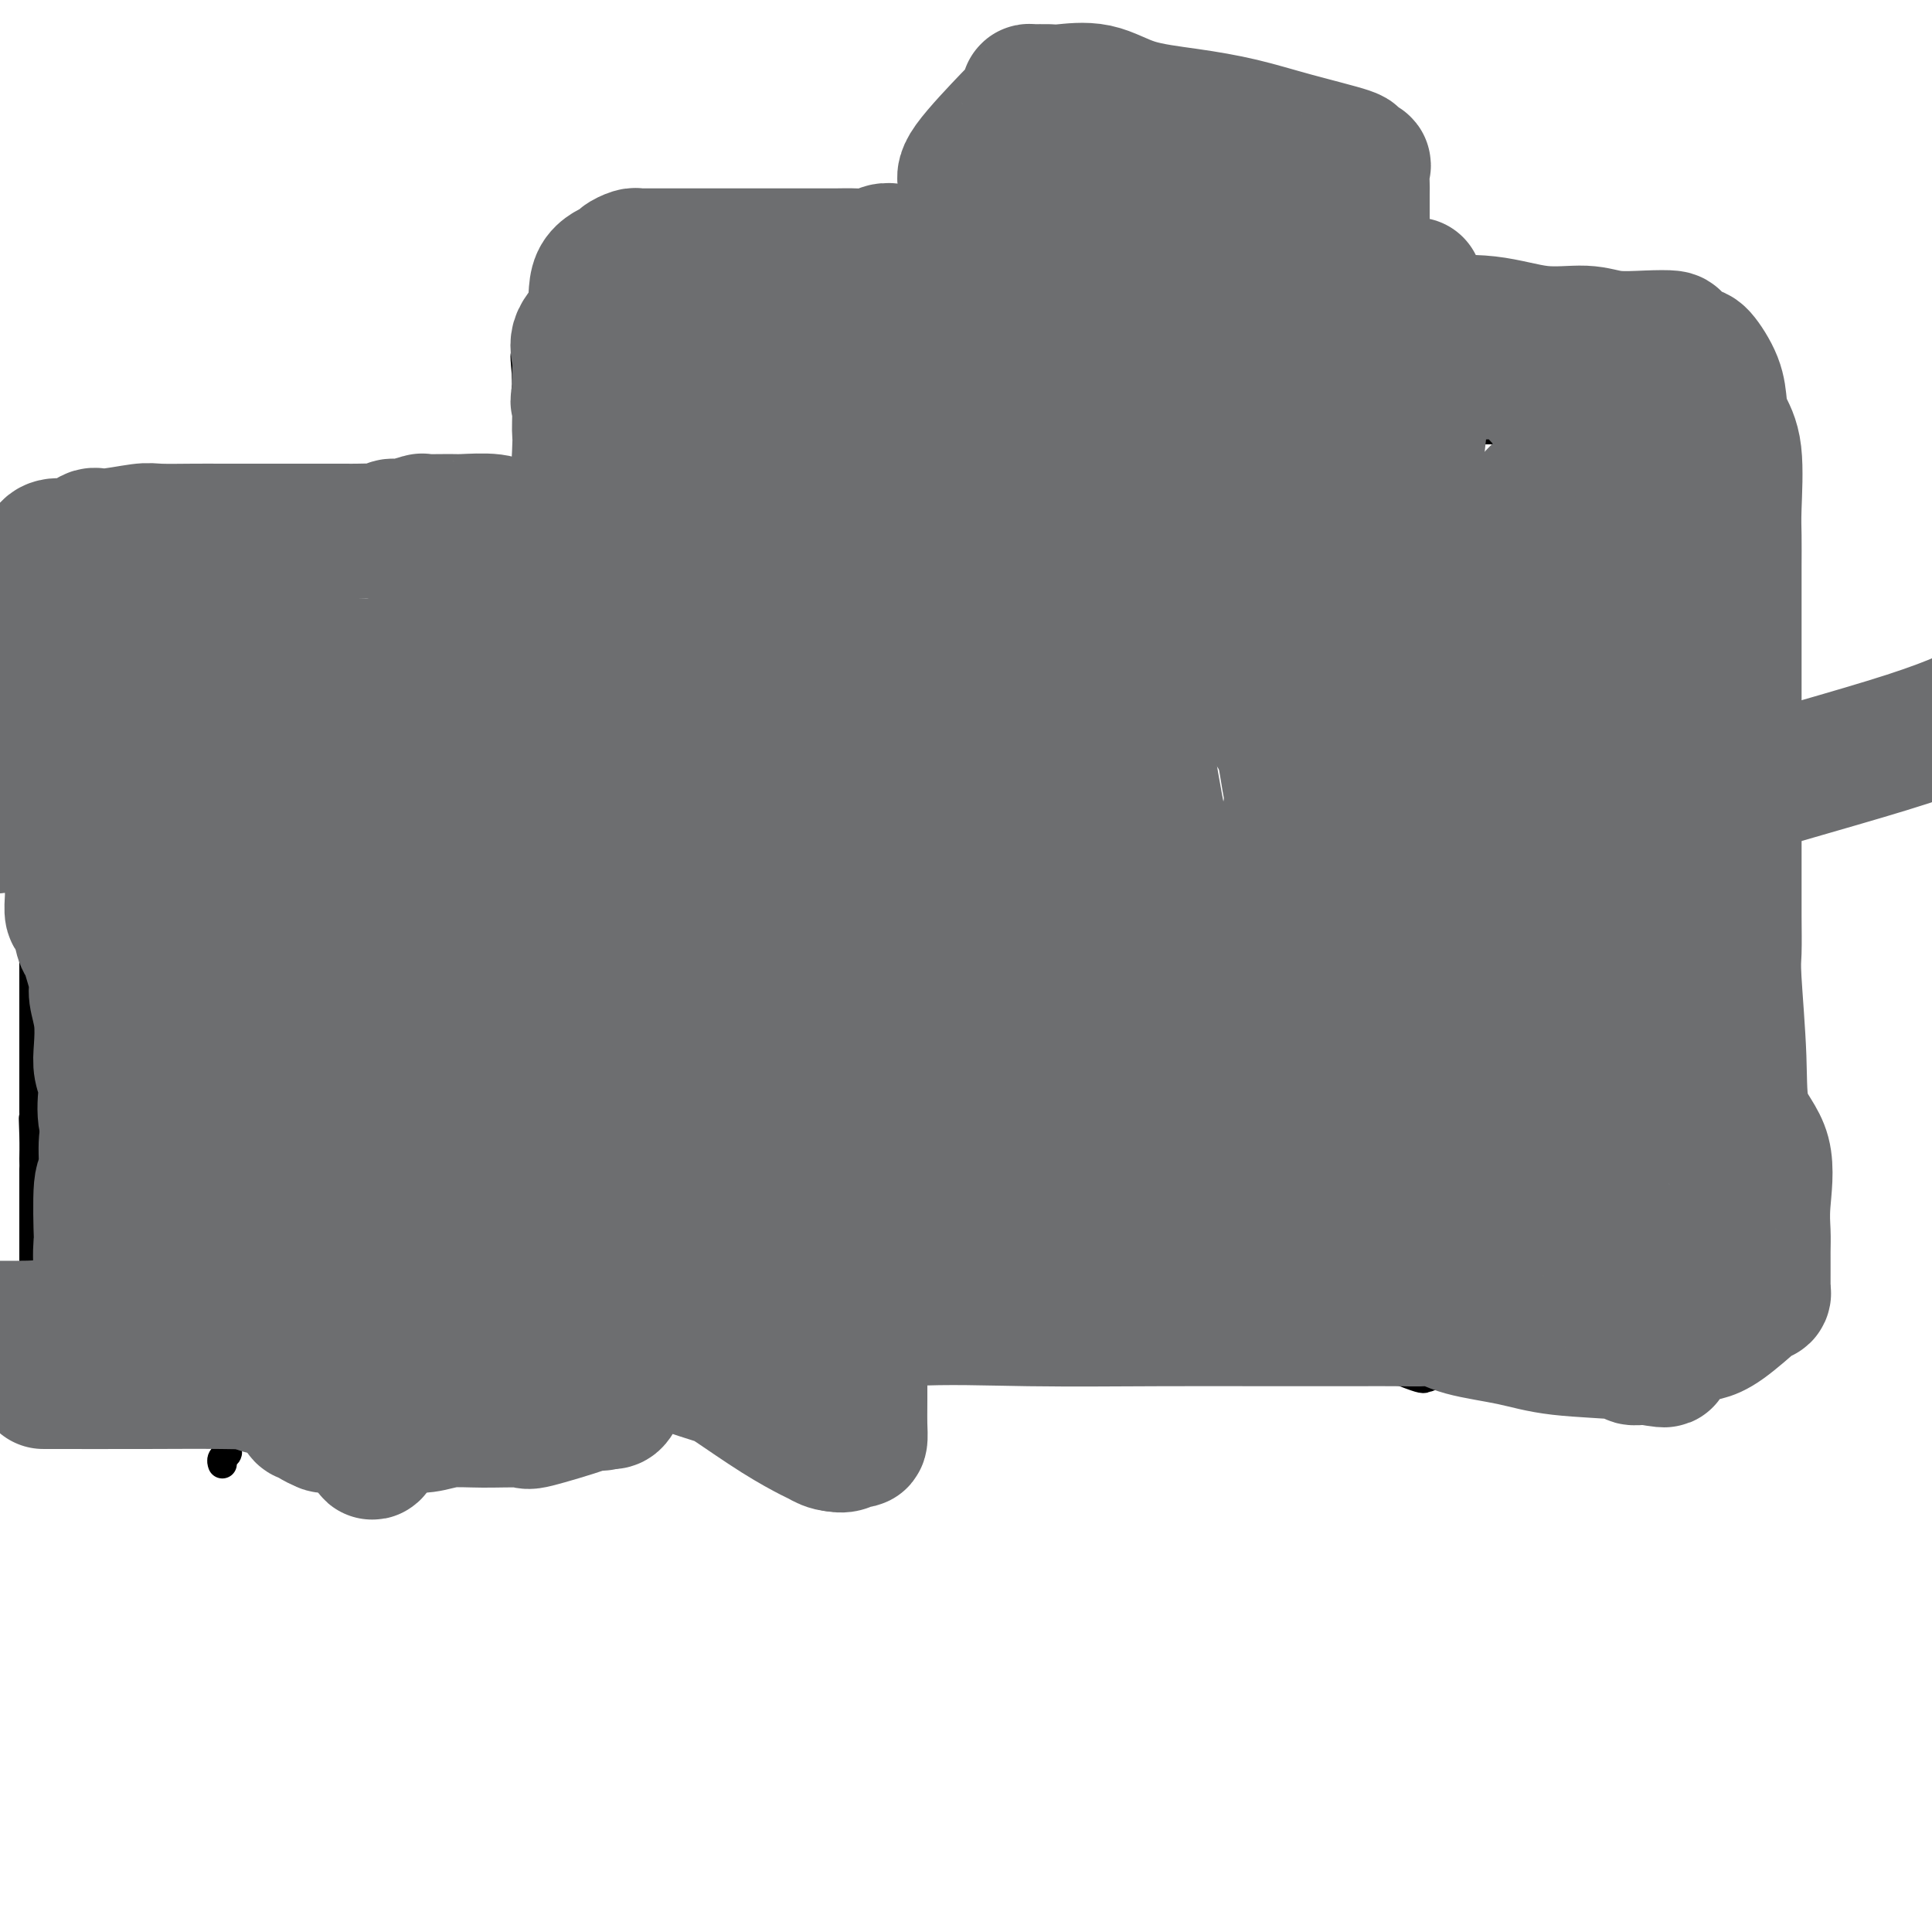 <svg viewBox='0 0 400 400' version='1.1' xmlns='http://www.w3.org/2000/svg' xmlns:xlink='http://www.w3.org/1999/xlink'><g fill='none' stroke='#000000' stroke-width='6' stroke-linecap='round' stroke-linejoin='round'><path d='M46,303c0.030,0.090 0.059,0.179 0,0c-0.059,-0.179 -0.208,-0.628 0,-1c0.208,-0.372 0.773,-0.667 1,-1c0.227,-0.333 0.117,-0.705 0,-1c-0.117,-0.295 -0.242,-0.512 0,-1c0.242,-0.488 0.849,-1.247 1,-2c0.151,-0.753 -0.155,-1.501 0,-2c0.155,-0.499 0.773,-0.750 1,-1c0.227,-0.250 0.065,-0.500 0,-1c-0.065,-0.500 -0.032,-1.250 0,-2'/><path d='M49,291c0.691,-2.036 0.917,-1.127 1,-1c0.083,0.127 0.021,-0.529 0,-1c-0.021,-0.471 -0.002,-0.756 0,-1c0.002,-0.244 -0.014,-0.446 0,-1c0.014,-0.554 0.056,-1.459 0,-2c-0.056,-0.541 -0.211,-0.717 0,-1c0.211,-0.283 0.789,-0.671 1,-1c0.211,-0.329 0.057,-0.598 0,-1c-0.057,-0.402 -0.015,-0.938 0,-1c0.015,-0.062 0.004,0.349 0,0c-0.004,-0.349 -0.001,-1.459 0,-2c0.001,-0.541 0.000,-0.513 0,-1c-0.000,-0.487 -0.000,-1.489 0,-2c0.000,-0.511 0.000,-0.532 0,-1c-0.000,-0.468 -0.000,-1.382 0,-2c0.000,-0.618 0.000,-0.939 0,-1c-0.000,-0.061 -0.000,0.139 0,0c0.000,-0.139 0.000,-0.618 0,-1c-0.000,-0.382 -0.000,-0.666 0,-1c0.000,-0.334 0.000,-0.719 0,-1c-0.000,-0.281 -0.000,-0.457 0,-1c0.000,-0.543 0.000,-1.454 0,-2c-0.000,-0.546 -0.000,-0.727 0,-1c0.000,-0.273 0.000,-0.637 0,-1c-0.000,-0.363 -0.000,-0.726 0,-1c0.000,-0.274 0.000,-0.458 0,-1c-0.000,-0.542 -0.000,-1.440 0,-2c0.000,-0.560 0.000,-0.780 0,-1'/><path d='M51,259c0.309,-5.011 0.083,-1.540 0,-1c-0.083,0.540 -0.022,-1.851 0,-3c0.022,-1.149 0.006,-1.055 0,-2c-0.006,-0.945 -0.002,-2.929 0,-4c0.002,-1.071 0.000,-1.228 0,-2c-0.000,-0.772 -0.000,-2.157 0,-3c0.000,-0.843 0.000,-1.143 0,-2c-0.000,-0.857 -0.000,-2.270 0,-3c0.000,-0.730 0.000,-0.777 0,-1c-0.000,-0.223 -0.000,-0.622 0,-1c0.000,-0.378 0.000,-0.734 0,-1c-0.000,-0.266 -0.000,-0.440 0,-1c0.000,-0.560 0.000,-1.505 0,-2c-0.000,-0.495 -0.000,-0.540 0,-1c0.000,-0.460 0.000,-1.335 0,-2c-0.000,-0.665 -0.000,-1.119 0,-2c0.000,-0.881 0.000,-2.189 0,-3c-0.000,-0.811 -0.000,-1.125 0,-2c0.000,-0.875 0.000,-2.312 0,-3c-0.000,-0.688 -0.000,-0.626 0,-1c0.000,-0.374 0.000,-1.182 0,-2c-0.000,-0.818 -0.000,-1.644 0,-2c0.000,-0.356 0.000,-0.240 0,-1c-0.000,-0.760 0.000,-2.395 0,-3c0.000,-0.605 0.000,-0.179 0,0c0.000,0.179 0.000,0.112 0,-1c0.000,-1.112 0.000,-3.267 0,-4c0.000,-0.733 0.000,-0.043 0,0c0.000,0.043 0.000,-0.559 0,-1c0.000,-0.441 0.000,-0.720 0,-1'/><path d='M51,204c0.005,-8.980 0.016,-3.929 0,-2c-0.016,1.929 -0.061,0.736 0,-1c0.061,-1.736 0.227,-4.015 0,-5c-0.227,-0.985 -0.846,-0.676 -1,-1c-0.154,-0.324 0.156,-1.281 0,-2c-0.156,-0.719 -0.777,-1.201 -1,-2c-0.223,-0.799 -0.046,-1.915 0,-3c0.046,-1.085 -0.039,-2.137 0,-3c0.039,-0.863 0.203,-1.536 0,-2c-0.203,-0.464 -0.772,-0.719 -1,-1c-0.228,-0.281 -0.114,-0.588 0,-1c0.114,-0.412 0.229,-0.930 0,-1c-0.229,-0.070 -0.801,0.308 -1,0c-0.199,-0.308 -0.025,-1.301 0,-2c0.025,-0.699 -0.099,-1.103 0,-2c0.099,-0.897 0.420,-2.285 0,-3c-0.420,-0.715 -1.580,-0.755 -2,-1c-0.420,-0.245 -0.098,-0.695 0,-1c0.098,-0.305 -0.027,-0.466 0,-1c0.027,-0.534 0.205,-1.440 0,-2c-0.205,-0.560 -0.795,-0.773 -1,-1c-0.205,-0.227 -0.027,-0.467 0,-1c0.027,-0.533 -0.098,-1.357 0,-2c0.098,-0.643 0.419,-1.103 0,-2c-0.419,-0.897 -1.576,-2.230 -2,-3c-0.424,-0.770 -0.114,-0.977 0,-1c0.114,-0.023 0.033,0.136 0,0c-0.033,-0.136 -0.016,-0.568 0,-1'/><path d='M42,157c-1.393,-7.677 -0.377,-3.370 0,-2c0.377,1.370 0.115,-0.197 0,-1c-0.115,-0.803 -0.084,-0.840 0,-1c0.084,-0.160 0.220,-0.441 0,-1c-0.220,-0.559 -0.795,-1.397 -1,-2c-0.205,-0.603 -0.041,-0.972 0,-1c0.041,-0.028 -0.042,0.283 0,0c0.042,-0.283 0.207,-1.162 0,-2c-0.207,-0.838 -0.787,-1.635 -1,-2c-0.213,-0.365 -0.060,-0.300 0,-1c0.060,-0.700 0.026,-2.167 0,-3c-0.026,-0.833 -0.046,-1.033 0,-1c0.046,0.033 0.157,0.297 0,0c-0.157,-0.297 -0.581,-1.157 -1,-2c-0.419,-0.843 -0.834,-1.669 -1,-2c-0.166,-0.331 -0.083,-0.165 0,0'/><path d='M38,136c-0.429,-3.249 0.500,-0.871 1,0c0.500,0.871 0.571,0.234 1,0c0.429,-0.234 1.215,-0.064 2,0c0.785,0.064 1.570,0.021 2,0c0.430,-0.021 0.507,-0.020 1,0c0.493,0.020 1.403,0.058 2,0c0.597,-0.058 0.880,-0.212 1,0c0.120,0.212 0.077,0.789 0,1c-0.077,0.211 -0.189,0.057 0,0c0.189,-0.057 0.677,-0.015 1,0c0.323,0.015 0.481,0.004 1,0c0.519,-0.004 1.400,-0.001 2,0c0.600,0.001 0.918,0.000 1,0c0.082,-0.000 -0.073,-0.000 0,0c0.073,0.000 0.373,0.000 1,0c0.627,-0.000 1.581,-0.000 2,0c0.419,0.000 0.301,0.000 1,0c0.699,-0.000 2.214,-0.000 3,0c0.786,0.000 0.845,0.000 1,0c0.155,-0.000 0.408,-0.000 1,0c0.592,0.000 1.524,0.000 2,0c0.476,-0.000 0.495,-0.000 1,0c0.505,0.000 1.496,0.000 2,0c0.504,-0.000 0.520,-0.000 1,0c0.480,0.000 1.423,0.000 2,0c0.577,-0.000 0.789,-0.000 1,0'/><path d='M71,137c4.931,0.155 0.760,0.041 0,0c-0.760,-0.041 1.892,-0.011 3,0c1.108,0.011 0.671,0.003 1,0c0.329,-0.003 1.422,-0.001 2,0c0.578,0.001 0.640,0.000 1,0c0.360,-0.000 1.017,-0.000 2,0c0.983,0.000 2.292,0.000 3,0c0.708,-0.000 0.814,-0.000 1,0c0.186,0.000 0.453,0.000 1,0c0.547,-0.000 1.376,-0.000 2,0c0.624,0.000 1.043,0.000 1,0c-0.043,-0.000 -0.548,-0.000 0,0c0.548,0.000 2.150,0.000 3,0c0.850,-0.000 0.949,-0.000 2,0c1.051,0.000 3.055,0.000 4,0c0.945,-0.000 0.832,-0.000 1,0c0.168,0.000 0.618,0.000 1,0c0.382,-0.000 0.696,-0.000 1,0c0.304,0.000 0.597,0.000 1,0c0.403,-0.000 0.916,-0.000 1,0c0.084,0.000 -0.262,0.000 0,0c0.262,-0.000 1.131,-0.000 2,0'/><path d='M104,137c5.599,0.000 3.097,0.000 2,0c-1.097,-0.000 -0.789,-0.000 0,0c0.789,0.000 2.057,0.001 3,0c0.943,-0.001 1.559,-0.004 2,0c0.441,0.004 0.707,0.016 1,0c0.293,-0.016 0.615,-0.059 1,0c0.385,0.059 0.835,0.220 1,0c0.165,-0.220 0.044,-0.821 0,-1c-0.044,-0.179 -0.012,0.065 0,0c0.012,-0.065 0.003,-0.437 0,-1c-0.003,-0.563 -0.001,-1.317 0,-2c0.001,-0.683 0.001,-1.296 0,-2c-0.001,-0.704 -0.004,-1.500 0,-2c0.004,-0.500 0.015,-0.704 0,-1c-0.015,-0.296 -0.057,-0.684 0,-1c0.057,-0.316 0.211,-0.559 0,-1c-0.211,-0.441 -0.788,-1.080 -1,-2c-0.212,-0.920 -0.061,-2.120 0,-3c0.061,-0.880 0.030,-1.440 0,-2'/><path d='M113,119c-0.155,-2.809 -0.041,-1.830 0,-2c0.041,-0.170 0.011,-1.488 0,-3c-0.011,-1.512 -0.003,-3.217 0,-4c0.003,-0.783 0.002,-0.643 0,-1c-0.002,-0.357 -0.003,-1.212 0,-2c0.003,-0.788 0.011,-1.511 0,-2c-0.011,-0.489 -0.041,-0.746 0,-1c0.041,-0.254 0.155,-0.507 0,-1c-0.155,-0.493 -0.577,-1.228 -1,-2c-0.423,-0.772 -0.845,-1.582 -1,-2c-0.155,-0.418 -0.041,-0.444 0,-1c0.041,-0.556 0.011,-1.641 0,-2c-0.011,-0.359 -0.003,0.010 0,0c0.003,-0.010 0.001,-0.397 0,-1c-0.001,-0.603 -0.001,-1.422 0,-2c0.001,-0.578 0.001,-0.914 0,-1c-0.001,-0.086 -0.004,0.079 0,0c0.004,-0.079 0.015,-0.403 0,-1c-0.015,-0.597 -0.057,-1.468 0,-2c0.057,-0.532 0.211,-0.724 0,-1c-0.211,-0.276 -0.788,-0.637 -1,-1c-0.212,-0.363 -0.061,-0.727 0,-1c0.061,-0.273 0.030,-0.454 0,-1c-0.030,-0.546 -0.061,-1.456 0,-2c0.061,-0.544 0.212,-0.723 0,-1c-0.212,-0.277 -0.789,-0.652 -1,-1c-0.211,-0.348 -0.057,-0.671 0,-1c0.057,-0.329 0.016,-0.666 0,-1c-0.016,-0.334 -0.008,-0.667 0,-1'/><path d='M109,78c-0.622,-6.969 -0.178,-3.892 0,-3c0.178,0.892 0.089,-0.401 0,-1c-0.089,-0.599 -0.180,-0.504 0,-1c0.180,-0.496 0.629,-1.583 1,-2c0.371,-0.417 0.662,-0.164 1,0c0.338,0.164 0.723,0.240 1,0c0.277,-0.240 0.446,-0.796 1,-1c0.554,-0.204 1.495,-0.055 2,0c0.505,0.055 0.576,0.015 1,0c0.424,-0.015 1.202,-0.004 2,0c0.798,0.004 1.616,0.001 2,0c0.384,-0.001 0.334,-0.000 1,0c0.666,0.000 2.048,0.000 3,0c0.952,-0.000 1.473,-0.000 2,0c0.527,0.000 1.061,0.000 2,0c0.939,-0.000 2.283,-0.000 3,0c0.717,0.000 0.805,0.000 1,0c0.195,-0.000 0.495,-0.000 1,0c0.505,0.000 1.213,0.000 2,0c0.787,-0.000 1.653,-0.000 2,0c0.347,0.000 0.173,0.000 0,0'/><path d='M137,70c3.909,0.000 1.680,0.000 1,0c-0.680,-0.000 0.189,-0.000 1,0c0.811,0.000 1.564,0.000 2,0c0.436,-0.000 0.554,-0.000 1,0c0.446,0.000 1.219,0.000 2,0c0.781,-0.000 1.571,-0.000 2,0c0.429,0.000 0.499,0.000 1,0c0.501,-0.000 1.433,-0.000 2,0c0.567,0.000 0.768,0.000 1,0c0.232,-0.000 0.495,-0.000 1,0c0.505,0.000 1.252,0.000 2,0c0.748,-0.000 1.497,-0.000 2,0c0.503,0.000 0.761,0.000 1,0c0.239,-0.000 0.460,-0.001 1,0c0.540,0.001 1.399,0.002 2,0c0.601,-0.002 0.946,-0.009 1,0c0.054,0.009 -0.181,0.033 0,0c0.181,-0.033 0.780,-0.124 1,0c0.220,0.124 0.063,0.464 0,1c-0.063,0.536 -0.031,1.268 0,2'/><path d='M161,73c0.305,0.700 0.068,0.951 0,1c-0.068,0.049 0.035,-0.104 0,0c-0.035,0.104 -0.207,0.465 0,1c0.207,0.535 0.791,1.243 1,2c0.209,0.757 0.041,1.563 0,2c-0.041,0.437 0.045,0.506 0,1c-0.045,0.494 -0.222,1.412 0,2c0.222,0.588 0.844,0.847 1,1c0.156,0.153 -0.154,0.199 0,1c0.154,0.801 0.773,2.355 1,3c0.227,0.645 0.061,0.379 0,1c-0.061,0.621 -0.016,2.129 0,3c0.016,0.871 0.002,1.107 0,1c-0.002,-0.107 0.007,-0.555 0,0c-0.007,0.555 -0.030,2.113 0,3c0.030,0.887 0.113,1.101 0,1c-0.113,-0.101 -0.423,-0.519 0,0c0.423,0.519 1.578,1.973 2,3c0.422,1.027 0.112,1.627 0,2c-0.112,0.373 -0.027,0.520 0,1c0.027,0.480 -0.003,1.292 0,2c0.003,0.708 0.039,1.311 0,2c-0.039,0.689 -0.154,1.463 0,2c0.154,0.537 0.577,0.837 1,2c0.423,1.163 0.845,3.188 1,4c0.155,0.812 0.042,0.411 0,1c-0.042,0.589 -0.012,2.168 0,3c0.012,0.832 0.006,0.916 0,1'/><path d='M168,119c1.100,7.539 0.351,3.386 0,2c-0.351,-1.386 -0.305,-0.004 0,1c0.305,1.004 0.869,1.629 1,2c0.131,0.371 -0.171,0.488 0,1c0.171,0.512 0.815,1.417 1,2c0.185,0.583 -0.091,0.842 0,1c0.091,0.158 0.547,0.213 1,1c0.453,0.787 0.904,2.306 1,3c0.096,0.694 -0.163,0.564 0,1c0.163,0.436 0.748,1.437 1,2c0.252,0.563 0.171,0.687 0,1c-0.171,0.313 -0.433,0.816 0,1c0.433,0.184 1.559,0.049 2,0c0.441,-0.049 0.196,-0.013 3,0c2.804,0.013 8.658,0.004 12,0c3.342,-0.004 4.171,-0.002 5,0'/><path d='M195,137c4.238,-0.001 4.834,-0.003 5,0c0.166,0.003 -0.099,0.011 0,0c0.099,-0.011 0.563,-0.039 1,0c0.437,0.039 0.848,0.146 1,0c0.152,-0.146 0.044,-0.546 0,-1c-0.044,-0.454 -0.026,-0.961 0,-2c0.026,-1.039 0.060,-2.609 0,-4c-0.060,-1.391 -0.212,-2.603 0,-4c0.212,-1.397 0.789,-2.978 1,-5c0.211,-2.022 0.057,-4.485 0,-6c-0.057,-1.515 -0.015,-2.082 0,-3c0.015,-0.918 0.004,-2.188 0,-3c-0.004,-0.812 -0.001,-1.165 0,-2c0.001,-0.835 0.000,-2.151 0,-3c-0.000,-0.849 -0.000,-1.232 0,-2c0.000,-0.768 0.000,-1.921 0,-3c-0.000,-1.079 -0.000,-2.083 0,-3c0.000,-0.917 0.000,-1.747 0,-3c-0.000,-1.253 -0.000,-2.929 0,-4c0.000,-1.071 0.000,-1.535 0,-2'/><path d='M203,87c0.155,-8.697 0.041,-6.939 0,-7c-0.041,-0.061 -0.011,-1.943 0,-3c0.011,-1.057 0.003,-1.291 0,-2c-0.003,-0.709 -0.001,-1.893 0,-3c0.001,-1.107 0.001,-2.139 0,-3c-0.001,-0.861 -0.003,-1.553 0,-2c0.003,-0.447 0.011,-0.648 0,-1c-0.011,-0.352 -0.041,-0.855 0,-2c0.041,-1.145 0.155,-2.932 0,-4c-0.155,-1.068 -0.577,-1.416 -1,-2c-0.423,-0.584 -0.845,-1.403 -1,-2c-0.155,-0.597 -0.041,-0.973 0,-2c0.041,-1.027 0.011,-2.705 0,-4c-0.011,-1.295 -0.003,-2.206 0,-3c0.003,-0.794 0.001,-1.472 0,-2c-0.001,-0.528 -0.000,-0.905 0,-1c0.000,-0.095 0.000,0.092 0,0c-0.000,-0.092 -0.000,-0.462 0,-1c0.000,-0.538 0.000,-1.244 0,-2c-0.000,-0.756 -0.000,-1.564 0,-2c0.000,-0.436 0.000,-0.502 0,-1c-0.000,-0.498 -0.000,-1.428 0,-2c0.000,-0.572 0.000,-0.786 0,-1'/><path d='M201,35c-0.288,-8.210 -0.006,-2.736 0,-1c0.006,1.736 -0.262,-0.267 0,-1c0.262,-0.733 1.054,-0.196 2,0c0.946,0.196 2.045,0.053 3,0c0.955,-0.053 1.766,-0.014 4,0c2.234,0.014 5.891,0.004 8,0c2.109,-0.004 2.670,-0.001 4,0c1.330,0.001 3.430,0.000 5,0c1.570,-0.000 2.612,0.000 4,0c1.388,-0.000 3.122,-0.000 4,0c0.878,0.000 0.898,0.002 2,0c1.102,-0.002 3.284,-0.007 5,0c1.716,0.007 2.967,0.026 4,0c1.033,-0.026 1.849,-0.098 3,0c1.151,0.098 2.637,0.366 4,0c1.363,-0.366 2.603,-1.366 4,-2c1.397,-0.634 2.952,-0.902 4,-1c1.048,-0.098 1.590,-0.026 3,0c1.410,0.026 3.687,0.007 5,0c1.313,-0.007 1.661,-0.002 2,0c0.339,0.002 0.668,0.001 1,0c0.332,-0.001 0.666,-0.000 1,0'/><path d='M273,30c11.138,-0.432 2.985,0.989 0,2c-2.985,1.011 -0.800,1.611 0,2c0.800,0.389 0.214,0.566 0,1c-0.214,0.434 -0.057,1.125 0,2c0.057,0.875 0.014,1.934 0,3c-0.014,1.066 0.003,2.138 0,3c-0.003,0.862 -0.025,1.515 0,2c0.025,0.485 0.096,0.800 0,1c-0.096,0.200 -0.359,0.283 0,1c0.359,0.717 1.340,2.069 2,4c0.660,1.931 1.000,4.441 1,6c-0.000,1.559 -0.340,2.168 0,3c0.340,0.832 1.359,1.887 2,4c0.641,2.113 0.904,5.283 1,7c0.096,1.717 0.026,1.981 0,3c-0.026,1.019 -0.007,2.794 0,4c0.007,1.206 0.002,1.844 0,3c-0.002,1.156 -0.000,2.831 0,4c0.000,1.169 0.000,1.833 0,3c-0.000,1.167 -0.000,2.837 0,4c0.000,1.163 0.000,1.820 0,3c-0.000,1.180 -0.000,2.882 0,4c0.000,1.118 0.000,1.651 0,3c-0.000,1.349 -0.000,3.513 0,5c0.000,1.487 0.000,2.295 0,3c-0.000,0.705 -0.000,1.305 0,2c0.000,0.695 0.000,1.484 0,2c-0.000,0.516 -0.000,0.758 0,1'/><path d='M279,115c0.000,7.443 0.000,4.052 0,3c-0.000,-1.052 -0.000,0.236 0,2c0.000,1.764 0.000,4.006 0,5c-0.000,0.994 -0.000,0.742 0,1c0.000,0.258 0.000,1.028 0,2c-0.000,0.972 -0.000,2.148 0,3c0.000,0.852 0.000,1.381 0,2c-0.000,0.619 -0.000,1.328 0,2c0.000,0.672 0.000,1.308 0,2c-0.000,0.692 -0.001,1.441 0,2c0.001,0.559 0.004,0.926 0,2c-0.004,1.074 -0.015,2.853 0,4c0.015,1.147 0.055,1.661 0,2c-0.055,0.339 -0.204,0.503 0,1c0.204,0.497 0.763,1.327 1,2c0.237,0.673 0.153,1.190 0,2c-0.153,0.810 -0.373,1.912 0,3c0.373,1.088 1.340,2.161 2,3c0.660,0.839 1.012,1.442 1,2c-0.012,0.558 -0.388,1.070 0,2c0.388,0.930 1.540,2.279 2,3c0.460,0.721 0.228,0.813 0,2c-0.228,1.187 -0.453,3.470 0,5c0.453,1.530 1.585,2.306 2,3c0.415,0.694 0.115,1.305 0,2c-0.115,0.695 -0.045,1.473 0,2c0.045,0.527 0.064,0.801 0,1c-0.064,0.199 -0.209,0.323 0,1c0.209,0.677 0.774,1.908 1,3c0.226,1.092 0.113,2.046 0,3'/><path d='M288,187c1.839,6.463 1.936,3.120 2,2c0.064,-1.120 0.096,-0.016 0,1c-0.096,1.016 -0.321,1.945 0,3c0.321,1.055 1.186,2.237 2,3c0.814,0.763 1.577,1.108 2,2c0.423,0.892 0.506,2.330 1,3c0.494,0.670 1.400,0.571 2,1c0.600,0.429 0.892,1.386 1,2c0.108,0.614 0.030,0.886 0,1c-0.030,0.114 -0.012,0.070 0,1c0.012,0.930 0.017,2.833 0,4c-0.017,1.167 -0.056,1.597 0,2c0.056,0.403 0.208,0.779 0,3c-0.208,2.221 -0.777,6.286 -1,8c-0.223,1.714 -0.101,1.079 0,1c0.101,-0.079 0.181,0.400 0,1c-0.181,0.600 -0.623,1.321 -1,2c-0.377,0.679 -0.688,1.317 -1,2c-0.312,0.683 -0.623,1.411 -1,2c-0.377,0.589 -0.819,1.039 -1,2c-0.181,0.961 -0.101,2.431 0,3c0.101,0.569 0.223,0.236 0,1c-0.223,0.764 -0.792,2.626 -1,4c-0.208,1.374 -0.056,2.259 0,3c0.056,0.741 0.015,1.339 0,2c-0.015,0.661 -0.004,1.385 0,2c0.004,0.615 0.001,1.121 0,2c-0.001,0.879 -0.000,2.133 0,3c0.000,0.867 0.000,1.349 0,2c-0.000,0.651 -0.000,1.472 0,2c0.000,0.528 0.000,0.764 0,1'/><path d='M292,258c-0.927,8.887 -0.244,4.106 0,3c0.244,-1.106 0.049,1.465 0,3c-0.049,1.535 0.047,2.033 0,3c-0.047,0.967 -0.237,2.401 0,4c0.237,1.599 0.901,3.362 1,4c0.099,0.638 -0.367,0.150 0,1c0.367,0.850 1.567,3.037 2,4c0.433,0.963 0.097,0.702 0,1c-0.097,0.298 0.043,1.156 0,2c-0.043,0.844 -0.269,1.676 0,2c0.269,0.324 1.033,0.142 1,0c-0.033,-0.142 -0.865,-0.244 -1,0c-0.135,0.244 0.425,0.835 -2,0c-2.425,-0.835 -7.836,-3.096 -10,-4c-2.164,-0.904 -1.082,-0.452 0,0'/><path d='M203,140c0.477,-0.172 0.954,-0.345 1,0c0.046,0.345 -0.338,1.207 0,2c0.338,0.793 1.397,1.517 2,3c0.603,1.483 0.751,3.726 1,5c0.249,1.274 0.600,1.579 1,3c0.400,1.421 0.850,3.957 1,5c0.150,1.043 0.002,0.594 0,1c-0.002,0.406 0.143,1.669 0,3c-0.143,1.331 -0.574,2.731 0,4c0.574,1.269 2.152,2.406 3,4c0.848,1.594 0.967,3.646 1,5c0.033,1.354 -0.021,2.012 0,3c0.021,0.988 0.118,2.306 0,3c-0.118,0.694 -0.452,0.763 0,1c0.452,0.237 1.690,0.641 2,2c0.310,1.359 -0.306,3.674 0,5c0.306,1.326 1.536,1.662 2,3c0.464,1.338 0.162,3.678 0,5c-0.162,1.322 -0.183,1.626 0,3c0.183,1.374 0.570,3.818 1,6c0.430,2.182 0.904,4.102 1,5c0.096,0.898 -0.184,0.774 0,2c0.184,1.226 0.833,3.803 1,6c0.167,2.197 -0.147,4.015 0,5c0.147,0.985 0.756,1.139 1,2c0.244,0.861 0.122,2.431 0,4'/><path d='M221,230c0.878,7.034 1.072,5.619 1,5c-0.072,-0.619 -0.409,-0.444 0,2c0.409,2.444 1.563,7.155 2,9c0.437,1.845 0.155,0.822 0,1c-0.155,0.178 -0.185,1.557 0,3c0.185,1.443 0.584,2.950 1,4c0.416,1.050 0.847,1.642 1,2c0.153,0.358 0.027,0.481 0,1c-0.027,0.519 0.045,1.435 0,2c-0.045,0.565 -0.208,0.780 0,1c0.208,0.220 0.787,0.444 1,0c0.213,-0.444 0.061,-1.555 0,-2c-0.061,-0.445 -0.030,-0.222 0,0'/><path d='M116,140c-0.423,-0.074 -0.845,-0.149 -1,0c-0.155,0.149 -0.041,0.521 0,1c0.041,0.479 0.011,1.064 0,2c-0.011,0.936 -0.003,2.224 0,4c0.003,1.776 0.001,4.038 0,6c-0.001,1.962 0.000,3.622 0,5c-0.000,1.378 -0.001,2.475 0,4c0.001,1.525 0.004,3.477 0,5c-0.004,1.523 -0.016,2.617 0,3c0.016,0.383 0.061,0.055 0,1c-0.061,0.945 -0.227,3.163 0,4c0.227,0.837 0.849,0.292 1,1c0.151,0.708 -0.167,2.668 0,4c0.167,1.332 0.818,2.037 1,3c0.182,0.963 -0.106,2.184 0,4c0.106,1.816 0.607,4.228 1,6c0.393,1.772 0.679,2.903 1,4c0.321,1.097 0.676,2.159 1,4c0.324,1.841 0.617,4.460 1,7c0.383,2.540 0.855,5.000 1,7c0.145,2.000 -0.036,3.539 1,6c1.036,2.461 3.288,5.843 4,8c0.712,2.157 -0.117,3.088 0,6c0.117,2.912 1.179,7.803 2,11c0.821,3.197 1.400,4.700 2,6c0.600,1.300 1.222,2.398 2,4c0.778,1.602 1.714,3.708 2,5c0.286,1.292 -0.077,1.771 0,2c0.077,0.229 0.593,0.208 1,1c0.407,0.792 0.703,2.396 1,4'/><path d='M137,268c2.332,7.885 1.161,4.099 1,3c-0.161,-1.099 0.689,0.489 1,1c0.311,0.511 0.084,-0.055 0,0c-0.084,0.055 -0.024,0.730 0,1c0.024,0.270 0.012,0.135 0,0'/><path d='M284,92c-0.062,-0.312 -0.124,-0.623 0,-1c0.124,-0.377 0.435,-0.819 1,-1c0.565,-0.181 1.385,-0.101 2,0c0.615,0.101 1.026,0.223 2,0c0.974,-0.223 2.512,-0.792 4,-1c1.488,-0.208 2.927,-0.056 4,0c1.073,0.056 1.782,0.015 3,0c1.218,-0.015 2.946,-0.004 5,0c2.054,0.004 4.434,0.001 6,0c1.566,-0.001 2.317,-0.000 3,0c0.683,0.000 1.299,0.000 2,0c0.701,-0.000 1.487,-0.000 2,0c0.513,0.000 0.752,0.000 1,0c0.248,-0.000 0.506,-0.000 1,0c0.494,0.000 1.225,0.000 2,0c0.775,-0.000 1.593,-0.000 2,0c0.407,0.000 0.402,0.000 1,0c0.598,-0.000 1.799,-0.000 3,0'/><path d='M328,89c7.178,-0.525 3.123,-0.336 2,0c-1.123,0.336 0.687,0.821 2,1c1.313,0.179 2.131,0.052 3,0c0.869,-0.052 1.790,-0.029 2,0c0.210,0.029 -0.291,0.064 0,0c0.291,-0.064 1.373,-0.227 2,0c0.627,0.227 0.798,0.846 1,1c0.202,0.154 0.436,-0.155 1,0c0.564,0.155 1.459,0.773 2,1c0.541,0.227 0.730,0.061 1,0c0.270,-0.061 0.622,-0.017 1,0c0.378,0.017 0.781,0.009 1,0c0.219,-0.009 0.254,-0.017 0,0c-0.254,0.017 -0.798,0.060 0,1c0.798,0.940 2.938,2.777 4,4c1.062,1.223 1.045,1.830 1,3c-0.045,1.170 -0.118,2.901 0,4c0.118,1.099 0.428,1.567 1,3c0.572,1.433 1.406,3.832 2,5c0.594,1.168 0.948,1.104 1,2c0.052,0.896 -0.197,2.753 0,5c0.197,2.247 0.841,4.886 1,6c0.159,1.114 -0.168,0.703 0,2c0.168,1.297 0.830,4.303 1,6c0.170,1.697 -0.150,2.084 0,3c0.150,0.916 0.772,2.359 1,4c0.228,1.641 0.061,3.480 0,5c-0.061,1.520 -0.018,2.720 0,4c0.018,1.280 0.009,2.640 0,4'/><path d='M358,153c1.237,9.346 0.330,4.710 0,4c-0.330,-0.710 -0.084,2.504 0,4c0.084,1.496 0.008,1.272 0,3c-0.008,1.728 0.054,5.407 0,7c-0.054,1.593 -0.225,1.101 0,2c0.225,0.899 0.845,3.189 1,5c0.155,1.811 -0.155,3.144 0,5c0.155,1.856 0.774,4.234 1,6c0.226,1.766 0.058,2.918 0,4c-0.058,1.082 -0.008,2.093 0,4c0.008,1.907 -0.028,4.710 0,6c0.028,1.290 0.120,1.068 0,2c-0.120,0.932 -0.453,3.019 0,5c0.453,1.981 1.691,3.857 2,5c0.309,1.143 -0.309,1.555 0,3c0.309,1.445 1.547,3.925 2,5c0.453,1.075 0.121,0.746 0,1c-0.121,0.254 -0.033,1.092 0,3c0.033,1.908 0.009,4.887 0,6c-0.009,1.113 -0.002,0.359 0,1c0.002,0.641 0.001,2.678 0,5c-0.001,2.322 -0.000,4.930 0,7c0.000,2.070 0.000,3.602 0,5c-0.000,1.398 -0.000,2.663 0,4c0.000,1.337 0.000,2.747 0,4c-0.000,1.253 -0.000,2.349 0,3c0.000,0.651 0.000,0.857 0,1c-0.000,0.143 -0.000,0.224 0,1c0.000,0.776 0.000,2.247 0,3c-0.000,0.753 -0.000,0.786 0,1c0.000,0.214 0.000,0.607 0,1'/><path d='M364,269c1.000,19.333 0.500,9.667 0,0'/><path d='M40,136c-0.143,0.024 -0.285,0.049 -1,0c-0.715,-0.049 -2.001,-0.171 -3,0c-0.999,0.171 -1.710,0.634 -3,0c-1.290,-0.634 -3.158,-2.365 -4,-3c-0.842,-0.635 -0.657,-0.173 -1,0c-0.343,0.173 -1.216,0.057 -2,0c-0.784,-0.057 -1.481,-0.054 -2,0c-0.519,0.054 -0.860,0.158 -2,0c-1.140,-0.158 -3.079,-0.578 -4,-1c-0.921,-0.422 -0.824,-0.845 -1,-1c-0.176,-0.155 -0.624,-0.042 -1,0c-0.376,0.042 -0.678,0.011 -1,0c-0.322,-0.011 -0.664,-0.003 -1,0c-0.336,0.003 -0.667,0.001 -1,0c-0.333,-0.001 -0.668,-0.000 -1,0c-0.332,0.000 -0.662,0.000 -1,0c-0.338,-0.000 -0.685,-0.000 -1,0c-0.315,0.000 -0.600,0.000 -1,0c-0.400,-0.000 -0.915,-0.000 -1,0c-0.085,0.000 0.262,0.000 0,0c-0.262,-0.000 -1.131,-0.000 -2,0'/><path d='M6,131c-5.667,-0.833 -2.833,-0.417 0,0'/><path d='M2,132c-0.000,0.859 -0.000,1.718 0,2c0.000,0.282 0.000,-0.015 0,2c-0.000,2.015 -0.000,6.340 0,9c0.000,2.660 0.001,3.656 0,5c-0.001,1.344 -0.002,3.036 0,5c0.002,1.964 0.007,4.201 0,5c-0.007,0.799 -0.027,0.161 0,1c0.027,0.839 0.102,3.155 0,5c-0.102,1.845 -0.381,3.218 0,4c0.381,0.782 1.422,0.974 2,2c0.578,1.026 0.695,2.887 1,5c0.305,2.113 0.800,4.479 1,6c0.200,1.521 0.106,2.197 0,3c-0.106,0.803 -0.225,1.732 0,3c0.225,1.268 0.792,2.876 1,4c0.208,1.124 0.056,1.766 0,3c-0.056,1.234 -0.015,3.061 0,4c0.015,0.939 0.004,0.989 0,2c-0.004,1.011 -0.001,2.982 0,4c0.001,1.018 0.000,1.084 0,2c-0.000,0.916 -0.000,2.681 0,4c0.000,1.319 0.000,2.193 0,3c-0.000,0.807 -0.000,1.546 0,3c0.000,1.454 0.000,3.622 0,5c-0.000,1.378 -0.000,1.965 0,3c0.000,1.035 0.000,2.517 0,4'/><path d='M7,230c0.774,15.796 0.207,6.285 0,3c-0.207,-3.285 -0.056,-0.345 0,2c0.056,2.345 0.015,4.094 0,5c-0.015,0.906 -0.004,0.969 0,1c0.004,0.031 0.001,0.031 0,1c-0.001,0.969 -0.000,2.906 0,4c0.000,1.094 0.000,1.343 0,2c-0.000,0.657 -0.000,1.721 0,3c0.000,1.279 0.000,2.773 0,4c-0.000,1.227 -0.000,2.189 0,3c0.000,0.811 0.000,1.473 0,2c-0.000,0.527 -0.000,0.921 0,2c0.000,1.079 0.000,2.845 0,5c-0.000,2.155 -0.000,4.700 0,6c0.000,1.300 0.000,1.354 0,2c-0.000,0.646 -0.000,1.885 0,3c0.000,1.115 0.000,2.108 0,3c-0.000,0.892 -0.000,1.683 0,2c0.000,0.317 0.000,0.158 0,0'/></g>
<g fill='none' stroke='#007C9C' stroke-width='6' stroke-linecap='round' stroke-linejoin='round'><path d='M27,162c0.417,0.417 0.833,0.833 1,1c0.167,0.167 0.083,0.083 0,0'/><path d='M26,161c-0.227,0.250 -0.453,0.501 -1,1c-0.547,0.499 -1.414,1.247 -2,2c-0.586,0.753 -0.890,1.512 -1,2c-0.110,0.488 -0.027,0.705 0,1c0.027,0.295 -0.003,0.667 0,1c0.003,0.333 0.039,0.628 0,1c-0.039,0.372 -0.154,0.821 0,1c0.154,0.179 0.577,0.090 1,0'/><path d='M23,170c-0.347,1.392 0.285,0.374 1,0c0.715,-0.374 1.512,-0.102 2,0c0.488,0.102 0.667,0.035 2,0c1.333,-0.035 3.821,-0.037 5,0c1.179,0.037 1.048,0.112 1,0c-0.048,-0.112 -0.013,-0.411 0,-1c0.013,-0.589 0.003,-1.467 0,-2c-0.003,-0.533 -0.001,-0.720 0,-1c0.001,-0.280 0.000,-0.652 0,-1c-0.000,-0.348 -0.000,-0.671 0,-1c0.000,-0.329 0.000,-0.666 0,-1c-0.000,-0.334 -0.000,-0.667 0,-1'/><path d='M34,162c0.088,-1.238 -0.193,-0.332 -1,0c-0.807,0.332 -2.141,0.089 -3,0c-0.859,-0.089 -1.244,-0.024 -2,0c-0.756,0.024 -1.884,0.006 -2,0c-0.116,-0.006 0.779,-0.000 0,0c-0.779,0.000 -3.232,-0.005 -4,0c-0.768,0.005 0.148,0.019 0,0c-0.148,-0.019 -1.360,-0.073 -2,0c-0.640,0.073 -0.707,0.273 -1,0c-0.293,-0.273 -0.810,-1.019 -1,-1c-0.190,0.019 -0.051,0.803 0,1c0.051,0.197 0.013,-0.194 0,0c-0.013,0.194 -0.003,0.973 0,2c0.003,1.027 -0.003,2.303 0,3c0.003,0.697 0.015,0.817 0,1c-0.015,0.183 -0.056,0.430 0,1c0.056,0.570 0.211,1.462 0,2c-0.211,0.538 -0.788,0.722 -1,1c-0.212,0.278 -0.061,0.651 0,1c0.061,0.349 0.030,0.675 0,1'/><path d='M17,174c-0.164,1.861 0.427,0.514 1,0c0.573,-0.514 1.127,-0.194 2,0c0.873,0.194 2.065,0.262 3,0c0.935,-0.262 1.612,-0.855 2,-1c0.388,-0.145 0.486,0.158 1,0c0.514,-0.158 1.444,-0.777 2,-1c0.556,-0.223 0.737,-0.049 1,0c0.263,0.049 0.607,-0.029 1,0c0.393,0.029 0.834,0.163 1,0c0.166,-0.163 0.056,-0.622 0,-1c-0.056,-0.378 -0.058,-0.675 0,-1c0.058,-0.325 0.176,-0.678 0,-1c-0.176,-0.322 -0.645,-0.612 -1,-1c-0.355,-0.388 -0.596,-0.874 -1,-1c-0.404,-0.126 -0.973,0.107 -1,0c-0.027,-0.107 0.486,-0.553 1,-1'/><path d='M29,166c0.177,-0.925 0.619,-0.238 1,0c0.381,0.238 0.701,0.025 1,0c0.299,-0.025 0.577,0.137 1,0c0.423,-0.137 0.990,-0.573 1,-1c0.010,-0.427 -0.536,-0.846 -1,-1c-0.464,-0.154 -0.847,-0.044 -1,0c-0.153,0.044 -0.077,0.022 0,0'/></g>
<g fill='none' stroke='#6D6E70' stroke-width='28' stroke-linecap='round' stroke-linejoin='round'><path d='M26,285c0.399,0.114 0.798,0.229 1,0c0.202,-0.229 0.208,-0.801 1,-1c0.792,-0.199 2.370,-0.025 3,0c0.630,0.025 0.310,-0.098 1,0c0.690,0.098 2.388,0.419 3,0c0.612,-0.419 0.136,-1.576 0,-2c-0.136,-0.424 0.067,-0.114 0,0c-0.067,0.114 -0.403,0.031 -1,0c-0.597,-0.031 -1.456,-0.009 -2,0c-0.544,0.009 -0.772,0.004 -1,0'/><path d='M31,282c-0.968,-0.250 -1.387,0.126 -2,0c-0.613,-0.126 -1.418,-0.754 -2,-1c-0.582,-0.246 -0.941,-0.110 -1,0c-0.059,0.110 0.180,0.196 0,0c-0.180,-0.196 -0.780,-0.672 -1,-1c-0.220,-0.328 -0.059,-0.506 0,-1c0.059,-0.494 0.016,-1.302 0,-2c-0.016,-0.698 -0.004,-1.286 0,-2c0.004,-0.714 0.001,-1.556 0,-2c-0.001,-0.444 -0.000,-0.492 0,-1c0.000,-0.508 0.000,-1.476 0,-2c-0.000,-0.524 -0.000,-0.602 0,-2c0.000,-1.398 0.000,-4.114 0,-5c-0.000,-0.886 -0.000,0.057 0,0c0.000,-0.057 -0.000,-1.115 0,-2c0.000,-0.885 0.000,-1.596 0,-2c-0.000,-0.404 -0.000,-0.500 0,-1c0.000,-0.500 0.000,-1.405 0,-2c-0.000,-0.595 -0.000,-0.878 0,-2c0.000,-1.122 0.001,-3.081 0,-4c-0.001,-0.919 -0.003,-0.799 0,-2c0.003,-1.201 0.011,-3.724 0,-5c-0.011,-1.276 -0.041,-1.305 0,-2c0.041,-0.695 0.155,-2.056 0,-3c-0.155,-0.944 -0.577,-1.472 -1,-2'/><path d='M24,236c-0.034,-7.075 0.379,-3.263 0,-2c-0.379,1.263 -1.552,-0.022 -2,-2c-0.448,-1.978 -0.172,-4.650 0,-6c0.172,-1.350 0.238,-1.380 0,-2c-0.238,-0.620 -0.781,-1.831 -1,-3c-0.219,-1.169 -0.114,-2.297 0,-4c0.114,-1.703 0.238,-3.979 0,-6c-0.238,-2.021 -0.837,-3.785 -1,-5c-0.163,-1.215 0.111,-1.881 0,-3c-0.111,-1.119 -0.608,-2.689 -1,-4c-0.392,-1.311 -0.679,-2.361 -1,-3c-0.321,-0.639 -0.674,-0.865 -1,-2c-0.326,-1.135 -0.623,-3.178 -1,-4c-0.377,-0.822 -0.833,-0.422 -1,-1c-0.167,-0.578 -0.045,-2.133 0,-3c0.045,-0.867 0.012,-1.047 0,-2c-0.012,-0.953 -0.003,-2.678 0,-4c0.003,-1.322 0.001,-2.243 0,-4c-0.001,-1.757 -0.000,-4.352 0,-6c0.000,-1.648 -0.001,-2.348 0,-3c0.001,-0.652 0.003,-1.257 0,-2c-0.003,-0.743 -0.011,-1.625 0,-3c0.011,-1.375 0.042,-3.245 0,-4c-0.042,-0.755 -0.156,-0.397 0,-1c0.156,-0.603 0.581,-2.169 1,-3c0.419,-0.831 0.830,-0.927 1,-1c0.170,-0.073 0.097,-0.123 0,-1c-0.097,-0.877 -0.218,-2.582 0,-3c0.218,-0.418 0.777,0.452 1,0c0.223,-0.452 0.112,-2.226 0,-4'/><path d='M18,145c0.949,-6.699 1.823,-2.948 2,-2c0.177,0.948 -0.343,-0.909 0,-2c0.343,-1.091 1.549,-1.417 2,-2c0.451,-0.583 0.146,-1.424 0,-2c-0.146,-0.576 -0.134,-0.886 0,-1c0.134,-0.114 0.391,-0.030 1,0c0.609,0.030 1.571,0.008 2,0c0.429,-0.008 0.324,-0.002 1,0c0.676,0.002 2.134,0.001 3,0c0.866,-0.001 1.139,0.000 2,0c0.861,-0.000 2.309,-0.001 3,0c0.691,0.001 0.623,0.002 1,0c0.377,-0.002 1.197,-0.008 2,0c0.803,0.008 1.588,0.032 2,0c0.412,-0.032 0.450,-0.118 1,0c0.550,0.118 1.611,0.439 2,1c0.389,0.561 0.104,1.360 0,3c-0.104,1.640 -0.028,4.120 0,6c0.028,1.880 0.008,3.160 0,4c-0.008,0.840 -0.002,1.240 0,3c0.002,1.760 0.001,4.880 0,8'/><path d='M42,161c0.265,4.402 -0.073,2.906 0,3c0.073,0.094 0.559,1.779 1,4c0.441,2.221 0.839,4.980 1,6c0.161,1.020 0.085,0.301 0,1c-0.085,0.699 -0.181,2.815 0,4c0.181,1.185 0.637,1.440 1,2c0.363,0.560 0.633,1.424 1,3c0.367,1.576 0.830,3.862 1,5c0.170,1.138 0.045,1.127 0,2c-0.045,0.873 -0.012,2.630 0,4c0.012,1.370 0.003,2.353 0,4c-0.003,1.647 -0.001,3.960 0,6c0.001,2.040 -0.000,3.808 0,6c0.000,2.192 0.001,4.808 0,6c-0.001,1.192 -0.004,0.961 0,2c0.004,1.039 0.015,3.347 0,5c-0.015,1.653 -0.057,2.651 0,3c0.057,0.349 0.211,0.050 0,1c-0.211,0.950 -0.789,3.147 -1,4c-0.211,0.853 -0.057,0.360 0,1c0.057,0.640 0.015,2.413 0,4c-0.015,1.587 -0.004,2.987 0,4c0.004,1.013 0.001,1.639 0,3c-0.001,1.361 -0.001,3.456 0,5c0.001,1.544 0.002,2.537 0,4c-0.002,1.463 -0.006,3.398 0,5c0.006,1.602 0.022,2.873 0,4c-0.022,1.127 -0.083,2.111 0,3c0.083,0.889 0.309,1.683 0,3c-0.309,1.317 -1.155,3.159 -2,5'/><path d='M44,273c-0.437,13.084 -0.029,3.793 0,1c0.029,-2.793 -0.321,0.912 -1,3c-0.679,2.088 -1.686,2.560 -2,3c-0.314,0.440 0.067,0.850 0,1c-0.067,0.150 -0.580,0.040 -1,0c-0.420,-0.040 -0.745,-0.011 -1,0c-0.255,0.011 -0.439,0.003 -1,0c-0.561,-0.003 -1.500,-0.001 -2,0c-0.500,0.001 -0.561,0.000 -1,0c-0.439,-0.000 -1.255,0.000 -2,0c-0.745,-0.000 -1.418,-0.000 -2,0c-0.582,0.000 -1.073,0.001 -2,0c-0.927,-0.001 -2.290,-0.004 -3,0c-0.710,0.004 -0.769,0.016 -1,0c-0.231,-0.016 -0.636,-0.061 -1,0c-0.364,0.061 -0.686,0.227 -1,0c-0.314,-0.227 -0.620,-0.848 -1,-1c-0.380,-0.152 -0.834,0.164 -1,0c-0.166,-0.164 -0.045,-0.807 0,-1c0.045,-0.193 0.012,0.063 0,-2c-0.012,-2.063 -0.003,-6.447 0,-9c0.003,-2.553 0.002,-3.277 0,-4'/><path d='M21,264c-0.314,-4.310 -0.099,-6.586 0,-7c0.099,-0.414 0.081,1.032 0,-1c-0.081,-2.032 -0.227,-7.544 0,-10c0.227,-2.456 0.826,-1.855 1,-3c0.174,-1.145 -0.075,-4.034 0,-6c0.075,-1.966 0.476,-3.009 1,-4c0.524,-0.991 1.171,-1.929 2,-5c0.829,-3.071 1.840,-8.274 3,-12c1.160,-3.726 2.469,-5.976 3,-8c0.531,-2.024 0.286,-3.821 1,-6c0.714,-2.179 2.388,-4.738 3,-7c0.612,-2.262 0.161,-4.225 0,-6c-0.161,-1.775 -0.031,-3.361 0,-4c0.031,-0.639 -0.038,-0.330 0,-1c0.038,-0.670 0.182,-2.320 0,-3c-0.182,-0.680 -0.689,-0.389 -1,-1c-0.311,-0.611 -0.426,-2.123 -1,-3c-0.574,-0.877 -1.608,-1.117 -2,-2c-0.392,-0.883 -0.142,-2.407 0,-3c0.142,-0.593 0.178,-0.256 0,-1c-0.178,-0.744 -0.568,-2.570 -1,-4c-0.432,-1.430 -0.904,-2.462 -1,-4c-0.096,-1.538 0.186,-3.580 0,-5c-0.186,-1.420 -0.838,-2.219 -1,-3c-0.162,-0.781 0.168,-1.545 0,-2c-0.168,-0.455 -0.832,-0.603 -1,-1c-0.168,-0.397 0.161,-1.045 0,-2c-0.161,-0.955 -0.813,-2.219 -1,-3c-0.187,-0.781 0.089,-1.080 0,-2c-0.089,-0.920 -0.545,-2.460 -1,-4'/><path d='M25,141c-1.938,-6.597 -1.783,-3.088 -2,-2c-0.217,1.088 -0.805,-0.244 -1,-1c-0.195,-0.756 0.003,-0.935 0,-1c-0.003,-0.065 -0.206,-0.017 0,0c0.206,0.017 0.820,0.004 1,0c0.180,-0.004 -0.075,0.003 1,0c1.075,-0.003 3.480,-0.015 5,0c1.520,0.015 2.154,0.057 3,0c0.846,-0.057 1.904,-0.211 3,0c1.096,0.211 2.228,0.789 3,1c0.772,0.211 1.183,0.057 2,0c0.817,-0.057 2.042,-0.015 3,0c0.958,0.015 1.651,0.004 3,0c1.349,-0.004 3.354,-0.001 5,0c1.646,0.001 2.934,0.000 4,0c1.066,-0.000 1.909,-0.000 3,0c1.091,0.000 2.431,0.000 4,0c1.569,-0.000 3.368,-0.000 5,0c1.632,0.000 3.098,0.000 4,0c0.902,-0.000 1.242,-0.000 2,0c0.758,0.000 1.935,0.000 3,0c1.065,-0.000 2.017,-0.000 3,0c0.983,0.000 1.995,0.000 3,0c1.005,-0.000 2.002,-0.000 3,0'/><path d='M85,138c9.068,0.155 3.738,0.042 2,0c-1.738,-0.042 0.115,-0.013 1,0c0.885,0.013 0.803,0.011 1,0c0.197,-0.011 0.672,-0.031 1,0c0.328,0.031 0.510,0.113 1,0c0.490,-0.113 1.287,-0.423 2,0c0.713,0.423 1.343,1.578 2,2c0.657,0.422 1.343,0.112 2,0c0.657,-0.112 1.286,-0.027 2,0c0.714,0.027 1.514,-0.003 2,0c0.486,0.003 0.659,0.041 1,0c0.341,-0.041 0.851,-0.161 1,0c0.149,0.161 -0.062,0.602 0,1c0.062,0.398 0.399,0.754 1,1c0.601,0.246 1.468,0.383 2,1c0.532,0.617 0.731,1.715 1,2c0.269,0.285 0.608,-0.244 1,0c0.392,0.244 0.836,1.262 1,2c0.164,0.738 0.048,1.198 0,2c-0.048,0.802 -0.027,1.946 0,3c0.027,1.054 0.059,2.019 0,3c-0.059,0.981 -0.209,1.978 0,3c0.209,1.022 0.777,2.067 1,3c0.223,0.933 0.101,1.753 0,3c-0.101,1.247 -0.182,2.921 0,5c0.182,2.079 0.626,4.563 1,7c0.374,2.437 0.678,4.829 1,7c0.322,2.171 0.664,4.123 1,6c0.336,1.877 0.668,3.679 1,5c0.332,1.321 0.666,2.160 1,3'/><path d='M115,197c1.368,8.095 1.789,3.332 2,2c0.211,-1.332 0.211,0.765 1,3c0.789,2.235 2.367,4.607 3,6c0.633,1.393 0.320,1.807 0,2c-0.320,0.193 -0.646,0.163 0,1c0.646,0.837 2.264,2.539 3,4c0.736,1.461 0.590,2.679 1,4c0.410,1.321 1.377,2.744 2,4c0.623,1.256 0.903,2.345 1,3c0.097,0.655 0.012,0.878 0,2c-0.012,1.122 0.049,3.145 0,5c-0.049,1.855 -0.209,3.544 0,5c0.209,1.456 0.788,2.679 1,4c0.212,1.321 0.057,2.739 0,4c-0.057,1.261 -0.015,2.364 0,4c0.015,1.636 0.004,3.806 0,5c-0.004,1.194 -0.001,1.411 0,3c0.001,1.589 0.000,4.551 0,6c-0.000,1.449 0.000,1.384 0,2c-0.000,0.616 -0.000,1.911 0,3c0.000,1.089 0.001,1.971 0,3c-0.001,1.029 -0.004,2.205 0,3c0.004,0.795 0.016,1.210 0,2c-0.016,0.790 -0.060,1.957 0,3c0.060,1.043 0.223,1.964 0,3c-0.223,1.036 -0.833,2.186 -1,3c-0.167,0.814 0.110,1.290 0,2c-0.110,0.710 -0.607,1.653 -1,2c-0.393,0.347 -0.684,0.099 -1,0c-0.316,-0.099 -0.658,-0.050 -1,0'/><path d='M125,290c-0.820,1.071 -0.871,0.249 -1,0c-0.129,-0.249 -0.337,0.076 -3,1c-2.663,0.924 -7.782,2.448 -10,3c-2.218,0.552 -1.534,0.134 -3,0c-1.466,-0.134 -5.080,0.017 -8,0c-2.920,-0.017 -5.145,-0.201 -7,0c-1.855,0.201 -3.340,0.786 -5,1c-1.660,0.214 -3.496,0.057 -5,0c-1.504,-0.057 -2.678,-0.016 -4,0c-1.322,0.016 -2.793,0.005 -4,0c-1.207,-0.005 -2.152,-0.006 -3,0c-0.848,0.006 -1.600,0.019 -2,0c-0.400,-0.019 -0.448,-0.071 -1,0c-0.552,0.071 -1.608,0.263 -2,0c-0.392,-0.263 -0.120,-0.982 0,-2c0.120,-1.018 0.088,-2.336 0,-5c-0.088,-2.664 -0.231,-6.673 0,-9c0.231,-2.327 0.836,-2.973 1,-5c0.164,-2.027 -0.114,-5.434 0,-9c0.114,-3.566 0.619,-7.292 1,-9c0.381,-1.708 0.638,-1.400 1,-4c0.362,-2.600 0.829,-8.108 1,-11c0.171,-2.892 0.046,-3.167 0,-4c-0.046,-0.833 -0.012,-2.224 0,-4c0.012,-1.776 0.004,-3.936 0,-6c-0.004,-2.064 -0.002,-4.032 0,-6'/><path d='M71,221c0.617,-12.411 0.159,-7.439 0,-6c-0.159,1.439 -0.019,-0.657 0,-6c0.019,-5.343 -0.082,-13.934 0,-18c0.082,-4.066 0.347,-3.606 0,-4c-0.347,-0.394 -1.306,-1.643 0,-6c1.306,-4.357 4.878,-11.824 8,-19c3.122,-7.176 5.793,-14.062 8,-19c2.207,-4.938 3.950,-7.928 5,-11c1.050,-3.072 1.406,-6.227 2,-8c0.594,-1.773 1.428,-2.164 2,-3c0.572,-0.836 0.884,-2.119 1,-3c0.116,-0.881 0.035,-1.362 0,0c-0.035,1.362 -0.026,4.565 0,11c0.026,6.435 0.067,16.102 0,24c-0.067,7.898 -0.243,14.028 1,21c1.243,6.972 3.904,14.787 6,23c2.096,8.213 3.627,16.825 6,25c2.373,8.175 5.587,15.913 8,23c2.413,7.087 4.023,13.522 5,18c0.977,4.478 1.319,6.998 2,9c0.681,2.002 1.699,3.486 2,4c0.301,0.514 -0.117,0.059 0,0c0.117,-0.059 0.769,0.277 1,1c0.231,0.723 0.041,1.833 0,1c-0.041,-0.833 0.066,-3.609 0,-9c-0.066,-5.391 -0.305,-13.397 0,-23c0.305,-9.603 1.152,-20.801 2,-32'/><path d='M130,214c0.735,-17.263 1.073,-29.421 0,-41c-1.073,-11.579 -3.556,-22.580 -6,-30c-2.444,-7.420 -4.848,-11.260 -7,-14c-2.152,-2.740 -4.051,-4.380 -5,-5c-0.949,-0.620 -0.947,-0.220 -1,0c-0.053,0.220 -0.159,0.259 0,0c0.159,-0.259 0.583,-0.816 -1,0c-1.583,0.816 -5.174,3.005 -8,11c-2.826,7.995 -4.887,21.798 -8,36c-3.113,14.202 -7.279,28.804 -10,44c-2.721,15.196 -3.997,30.986 -5,41c-1.003,10.014 -1.734,14.253 -2,20c-0.266,5.747 -0.066,13.001 0,17c0.066,3.999 -0.001,4.742 0,5c0.001,0.258 0.069,0.031 0,1c-0.069,0.969 -0.277,3.132 1,0c1.277,-3.132 4.039,-11.560 7,-19c2.961,-7.440 6.123,-13.891 8,-21c1.877,-7.109 2.470,-14.876 4,-25c1.530,-10.124 3.997,-22.605 5,-33c1.003,-10.395 0.543,-18.705 0,-26c-0.543,-7.295 -1.168,-13.577 -2,-17c-0.832,-3.423 -1.870,-3.988 -3,-5c-1.130,-1.012 -2.352,-2.472 -3,-3c-0.648,-0.528 -0.723,-0.125 -1,0c-0.277,0.125 -0.755,-0.028 -2,0c-1.245,0.028 -3.258,0.238 -7,8c-3.742,7.762 -9.212,23.075 -13,39c-3.788,15.925 -5.894,32.463 -8,49'/><path d='M63,246c-1.503,15.938 -1.259,31.282 -1,39c0.259,7.718 0.534,7.811 1,8c0.466,0.189 1.125,0.475 2,1c0.875,0.525 1.968,1.288 4,0c2.032,-1.288 5.003,-4.626 8,-9c2.997,-4.374 6.020,-9.784 7,-23c0.980,-13.216 -0.082,-34.238 0,-43c0.082,-8.762 1.308,-5.265 -1,-11c-2.308,-5.735 -8.150,-20.703 -12,-29c-3.850,-8.297 -5.709,-9.922 -7,-12c-1.291,-2.078 -2.013,-4.608 -3,-6c-0.987,-1.392 -2.239,-1.647 -3,-2c-0.761,-0.353 -1.030,-0.805 -1,-1c0.030,-0.195 0.358,-0.134 0,0c-0.358,0.134 -1.401,0.341 -2,0c-0.599,-0.341 -0.754,-1.228 -2,1c-1.246,2.228 -3.583,7.573 -5,12c-1.417,4.427 -1.912,7.935 -2,16c-0.088,8.065 0.233,20.685 0,29c-0.233,8.315 -1.021,12.323 0,17c1.021,4.677 3.850,10.021 7,14c3.150,3.979 6.620,6.592 8,9c1.380,2.408 0.672,4.610 2,6c1.328,1.390 4.694,1.969 8,3c3.306,1.031 6.552,2.514 9,3c2.448,0.486 4.100,-0.024 9,0c4.900,0.024 13.050,0.583 19,0c5.950,-0.583 9.700,-2.310 12,-3c2.300,-0.690 3.150,-0.345 4,0'/><path d='M124,265c7.036,-0.631 2.624,-0.708 1,-1c-1.624,-0.292 -0.462,-0.797 0,-1c0.462,-0.203 0.224,-0.102 -1,0c-1.224,0.102 -3.433,0.205 -7,0c-3.567,-0.205 -8.493,-0.716 -15,1c-6.507,1.716 -14.597,5.661 -21,9c-6.403,3.339 -11.120,6.073 -15,8c-3.880,1.927 -6.922,3.047 -9,4c-2.078,0.953 -3.191,1.739 -3,2c0.191,0.261 1.685,-0.004 4,0c2.315,0.004 5.449,0.278 13,0c7.551,-0.278 19.519,-1.108 31,-4c11.481,-2.892 22.477,-7.844 34,-12c11.523,-4.156 23.575,-7.514 31,-10c7.425,-2.486 10.223,-4.101 15,-6c4.777,-1.899 11.532,-4.083 15,-5c3.468,-0.917 3.649,-0.568 5,-1c1.351,-0.432 3.873,-1.646 6,-2c2.127,-0.354 3.859,0.153 6,0c2.141,-0.153 4.692,-0.964 5,-1c0.308,-0.036 -1.626,0.704 -3,1c-1.374,0.296 -2.187,0.148 -3,0'/><path d='M213,247c-1.040,0.352 -0.639,0.731 -6,2c-5.361,1.269 -16.483,3.426 -31,6c-14.517,2.574 -32.427,5.564 -48,8c-15.573,2.436 -28.807,4.318 -34,5c-5.193,0.682 -2.344,0.163 -1,0c1.344,-0.163 1.182,0.031 3,0c1.818,-0.031 5.617,-0.285 8,-1c2.383,-0.715 3.349,-1.891 7,-4c3.651,-2.109 9.988,-5.153 18,-9c8.012,-3.847 17.699,-8.499 26,-12c8.301,-3.501 15.215,-5.853 24,-10c8.785,-4.147 19.443,-10.090 24,-13c4.557,-2.910 3.015,-2.785 3,-3c-0.015,-0.215 1.497,-0.768 2,-1c0.503,-0.232 -0.004,-0.144 -2,0c-1.996,0.144 -5.483,0.344 -6,0c-0.517,-0.344 1.935,-1.231 -6,-3c-7.935,-1.769 -26.259,-4.421 -46,-7c-19.741,-2.579 -40.900,-5.085 -53,-6c-12.100,-0.915 -15.143,-0.240 -17,0c-1.857,0.240 -2.530,0.043 -3,0c-0.470,-0.043 -0.736,0.066 0,0c0.736,-0.066 2.476,-0.306 7,-1c4.524,-0.694 11.833,-1.841 19,-3c7.167,-1.159 14.190,-2.331 21,-4c6.810,-1.669 13.405,-3.834 20,-6'/><path d='M142,185c13.071,-2.425 12.248,-1.486 13,-2c0.752,-0.514 3.077,-2.481 4,-3c0.923,-0.519 0.443,0.408 1,0c0.557,-0.408 2.150,-2.152 3,-3c0.850,-0.848 0.955,-0.800 1,-1c0.045,-0.200 0.030,-0.648 0,-1c-0.030,-0.352 -0.073,-0.609 0,-1c0.073,-0.391 0.264,-0.917 -1,-2c-1.264,-1.083 -3.983,-2.723 -8,-4c-4.017,-1.277 -9.332,-2.191 -13,-3c-3.668,-0.809 -5.688,-1.514 -7,-2c-1.312,-0.486 -1.916,-0.752 -2,-1c-0.084,-0.248 0.351,-0.476 1,-1c0.649,-0.524 1.510,-1.344 3,-3c1.490,-1.656 3.608,-4.149 5,-6c1.392,-1.851 2.057,-3.059 3,-4c0.943,-0.941 2.163,-1.614 3,-3c0.837,-1.386 1.290,-3.485 2,-5c0.710,-1.515 1.676,-2.446 2,-4c0.324,-1.554 0.004,-3.730 0,-5c-0.004,-1.270 0.307,-1.633 0,-4c-0.307,-2.367 -1.231,-6.738 -2,-9c-0.769,-2.262 -1.384,-2.415 -3,-4c-1.616,-1.585 -4.232,-4.601 -6,-7c-1.768,-2.399 -2.686,-4.182 -4,-6c-1.314,-1.818 -3.022,-3.673 -4,-5c-0.978,-1.327 -1.225,-2.127 -2,-3c-0.775,-0.873 -2.079,-1.821 -3,-3c-0.921,-1.179 -1.461,-2.590 -2,-4'/><path d='M126,86c-3.652,-5.399 -0.782,-2.898 0,-2c0.782,0.898 -0.522,0.193 -1,-1c-0.478,-1.193 -0.128,-2.873 0,-4c0.128,-1.127 0.034,-1.700 0,-2c-0.034,-0.300 -0.008,-0.325 0,-1c0.008,-0.675 -0.002,-1.999 0,-3c0.002,-1.001 0.015,-1.679 0,-2c-0.015,-0.321 -0.056,-0.285 0,-1c0.056,-0.715 0.211,-2.180 0,-3c-0.211,-0.820 -0.789,-0.993 -1,-1c-0.211,-0.007 -0.057,0.153 0,0c0.057,-0.153 0.015,-0.618 0,-1c-0.015,-0.382 -0.004,-0.681 0,-1c0.004,-0.319 0.002,-0.660 0,-1'/><path d='M155,64c-0.145,-0.119 -0.291,-0.238 0,0c0.291,0.238 1.018,0.832 2,2c0.982,1.168 2.217,2.908 3,4c0.783,1.092 1.112,1.534 2,4c0.888,2.466 2.335,6.956 3,9c0.665,2.044 0.548,1.644 1,3c0.452,1.356 1.472,4.469 2,7c0.528,2.531 0.565,4.479 1,6c0.435,1.521 1.270,2.616 2,4c0.730,1.384 1.356,3.058 2,5c0.644,1.942 1.306,4.153 2,5c0.694,0.847 1.421,0.331 2,1c0.579,0.669 1.011,2.522 2,4c0.989,1.478 2.536,2.582 3,4c0.464,1.418 -0.155,3.150 0,5c0.155,1.850 1.086,3.818 2,6c0.914,2.182 1.812,4.579 2,7c0.188,2.421 -0.336,4.865 0,7c0.336,2.135 1.530,3.960 2,8c0.470,4.040 0.217,10.297 0,14c-0.217,3.703 -0.397,4.854 0,8c0.397,3.146 1.370,8.286 2,11c0.630,2.714 0.916,3.001 1,5c0.084,1.999 -0.033,5.708 0,9c0.033,3.292 0.215,6.165 0,9c-0.215,2.835 -0.827,5.632 -1,8c-0.173,2.368 0.092,4.306 0,6c-0.092,1.694 -0.540,3.145 -1,5c-0.460,1.855 -0.932,4.115 -1,6c-0.068,1.885 0.266,3.396 0,5c-0.266,1.604 -1.133,3.302 -2,5'/><path d='M186,246c-0.960,9.656 -0.861,7.296 -1,7c-0.139,-0.296 -0.516,1.472 -2,4c-1.484,2.528 -4.075,5.816 -5,7c-0.925,1.184 -0.184,0.264 -1,1c-0.816,0.736 -3.189,3.127 -4,4c-0.811,0.873 -0.060,0.229 0,0c0.060,-0.229 -0.570,-0.044 -2,0c-1.430,0.044 -3.662,-0.053 -5,-2c-1.338,-1.947 -1.784,-5.743 -3,-9c-1.216,-3.257 -3.201,-5.973 -5,-13c-1.799,-7.027 -3.410,-18.363 -4,-27c-0.590,-8.637 -0.158,-14.575 0,-21c0.158,-6.425 0.042,-13.338 0,-20c-0.042,-6.662 -0.012,-13.072 0,-18c0.012,-4.928 0.004,-8.375 0,-11c-0.004,-2.625 -0.005,-4.428 0,-7c0.005,-2.572 0.016,-5.914 0,-9c-0.016,-3.086 -0.061,-5.917 0,-10c0.061,-4.083 0.227,-9.419 0,-13c-0.227,-3.581 -0.845,-5.407 -1,-7c-0.155,-1.593 0.155,-2.953 0,-4c-0.155,-1.047 -0.773,-1.781 -1,-2c-0.227,-0.219 -0.061,0.075 0,0c0.061,-0.075 0.016,-0.520 0,-1c-0.016,-0.480 -0.005,-0.994 0,-1c0.005,-0.006 0.002,0.497 0,1'/><path d='M152,95c-0.377,-18.614 -0.319,-3.649 1,4c1.319,7.649 3.898,7.980 6,12c2.102,4.020 3.725,11.727 7,20c3.275,8.273 8.200,17.110 16,31c7.800,13.890 18.474,32.833 23,41c4.526,8.167 2.903,5.558 3,6c0.097,0.442 1.914,3.936 3,6c1.086,2.064 1.440,2.700 2,4c0.560,1.300 1.327,3.265 2,5c0.673,1.735 1.254,3.239 2,5c0.746,1.761 1.657,3.780 2,5c0.343,1.220 0.117,1.640 0,3c-0.117,1.360 -0.126,3.659 0,6c0.126,2.341 0.387,4.722 0,7c-0.387,2.278 -1.424,4.452 -2,6c-0.576,1.548 -0.693,2.468 -1,3c-0.307,0.532 -0.803,0.675 -2,1c-1.197,0.325 -3.095,0.832 -4,1c-0.905,0.168 -0.817,-0.005 -1,0c-0.183,0.005 -0.638,0.186 -1,0c-0.362,-0.186 -0.633,-0.741 -1,-1c-0.367,-0.259 -0.830,-0.224 -1,-2c-0.170,-1.776 -0.045,-5.363 0,-8c0.045,-2.637 0.012,-4.323 0,-6c-0.012,-1.677 -0.003,-3.347 0,-5c0.003,-1.653 0.001,-3.291 0,-6c-0.001,-2.709 -0.000,-6.488 0,-9c0.000,-2.512 0.000,-3.756 0,-5'/><path d='M206,219c0.017,-5.735 0.060,-4.574 0,-5c-0.060,-0.426 -0.223,-2.440 0,-6c0.223,-3.560 0.830,-8.667 1,-11c0.170,-2.333 -0.098,-1.890 0,-2c0.098,-0.110 0.562,-0.771 1,-2c0.438,-1.229 0.849,-3.027 1,-4c0.151,-0.973 0.041,-1.122 0,-2c-0.041,-0.878 -0.014,-2.487 0,-4c0.014,-1.513 0.016,-2.931 0,-4c-0.016,-1.069 -0.049,-1.790 0,-3c0.049,-1.210 0.182,-2.911 0,-5c-0.182,-2.089 -0.677,-4.567 -1,-6c-0.323,-1.433 -0.472,-1.820 -1,-2c-0.528,-0.180 -1.434,-0.151 -2,-1c-0.566,-0.849 -0.791,-2.575 -1,-4c-0.209,-1.425 -0.400,-2.548 -1,-4c-0.600,-1.452 -1.609,-3.232 -2,-5c-0.391,-1.768 -0.165,-3.523 0,-5c0.165,-1.477 0.270,-2.677 0,-4c-0.270,-1.323 -0.916,-2.769 -1,-4c-0.084,-1.231 0.395,-2.246 0,-3c-0.395,-0.754 -1.663,-1.246 -2,-2c-0.337,-0.754 0.257,-1.771 0,-2c-0.257,-0.229 -1.363,0.330 -2,0c-0.637,-0.330 -0.803,-1.548 -1,-2c-0.197,-0.452 -0.426,-0.138 -1,0c-0.574,0.138 -1.494,0.099 -2,0c-0.506,-0.099 -0.598,-0.257 -1,0c-0.402,0.257 -1.115,0.931 -2,2c-0.885,1.069 -1.943,2.535 -3,4'/><path d='M186,133c-1.527,2.167 -1.344,4.584 -2,7c-0.656,2.416 -2.152,4.832 -3,12c-0.848,7.168 -1.047,19.089 -1,24c0.047,4.911 0.340,2.812 0,4c-0.340,1.188 -1.312,5.663 -2,8c-0.688,2.337 -1.091,2.535 -2,4c-0.909,1.465 -2.325,4.198 -3,6c-0.675,1.802 -0.611,2.675 -1,4c-0.389,1.325 -1.232,3.102 -2,4c-0.768,0.898 -1.460,0.917 -2,2c-0.540,1.083 -0.930,3.231 -1,5c-0.070,1.769 0.178,3.161 0,5c-0.178,1.839 -0.781,4.127 -1,6c-0.219,1.873 -0.053,3.331 0,5c0.053,1.669 -0.009,3.549 0,5c0.009,1.451 0.087,2.474 0,4c-0.087,1.526 -0.339,3.556 0,5c0.339,1.444 1.268,2.302 2,4c0.732,1.698 1.268,4.237 2,6c0.732,1.763 1.660,2.751 2,4c0.340,1.249 0.091,2.760 1,5c0.909,2.240 2.976,5.211 4,8c1.024,2.789 1.004,5.398 1,9c-0.004,3.602 0.007,8.198 0,11c-0.007,2.802 -0.032,3.809 0,5c0.032,1.191 0.122,2.567 0,3c-0.122,0.433 -0.456,-0.076 -1,0c-0.544,0.076 -1.298,0.736 -2,1c-0.702,0.264 -1.351,0.132 -2,0'/><path d='M173,299c-1.409,-0.052 -2.432,-0.681 -3,-1c-0.568,-0.319 -0.681,-0.327 -2,-1c-1.319,-0.673 -3.843,-2.012 -7,-4c-3.157,-1.988 -6.948,-4.626 -9,-6c-2.052,-1.374 -2.367,-1.485 -4,-2c-1.633,-0.515 -4.585,-1.433 -6,-2c-1.415,-0.567 -1.292,-0.783 -2,-1c-0.708,-0.217 -2.247,-0.436 -4,-1c-1.753,-0.564 -3.720,-1.472 -6,-2c-2.280,-0.528 -4.873,-0.676 -7,-1c-2.127,-0.324 -3.788,-0.823 -8,-1c-4.212,-0.177 -10.974,-0.032 -13,0c-2.026,0.032 0.685,-0.048 -5,0c-5.685,0.048 -19.765,0.223 -28,0c-8.235,-0.223 -10.627,-0.844 -15,-1c-4.373,-0.156 -10.729,0.154 -19,0c-8.271,-0.154 -18.458,-0.772 -23,-1c-4.542,-0.228 -3.441,-0.065 -6,0c-2.559,0.065 -8.780,0.033 -15,0'/><path d='M11,286c-1.763,-0.002 -3.526,-0.005 0,0c3.526,0.005 12.340,0.017 19,0c6.660,-0.017 11.168,-0.062 16,0c4.832,0.062 9.990,0.231 15,0c5.010,-0.231 9.871,-0.861 14,-1c4.129,-0.139 7.526,0.214 11,0c3.474,-0.214 7.024,-0.994 11,-2c3.976,-1.006 8.379,-2.239 12,-3c3.621,-0.761 6.459,-1.051 13,-2c6.541,-0.949 16.784,-2.555 24,-3c7.216,-0.445 11.403,0.273 18,0c6.597,-0.273 15.603,-1.537 24,-2c8.397,-0.463 16.187,-0.124 25,0c8.813,0.124 18.651,0.034 27,0c8.349,-0.034 15.208,-0.011 22,0c6.792,0.011 13.515,0.009 18,0c4.485,-0.009 6.732,-0.025 9,0c2.268,0.025 4.559,0.090 6,0c1.441,-0.090 2.034,-0.337 3,0c0.966,0.337 2.306,1.257 5,2c2.694,0.743 6.743,1.309 10,2c3.257,0.691 5.724,1.505 10,2c4.276,0.495 10.363,0.669 13,1c2.637,0.331 1.825,0.820 2,1c0.175,0.180 1.336,0.051 2,0c0.664,-0.051 0.832,-0.026 1,0'/><path d='M341,281c6.795,1.180 2.284,0.130 2,-1c-0.284,-1.130 3.661,-2.341 6,-3c2.339,-0.659 3.072,-0.765 4,-1c0.928,-0.235 2.052,-0.599 4,-2c1.948,-1.401 4.722,-3.839 6,-5c1.278,-1.161 1.060,-1.047 1,-1c-0.060,0.047 0.036,0.026 0,0c-0.036,-0.026 -0.206,-0.056 0,0c0.206,0.056 0.787,0.199 1,0c0.213,-0.199 0.057,-0.741 0,-1c-0.057,-0.259 -0.015,-0.235 0,-1c0.015,-0.765 0.003,-2.321 0,-3c-0.003,-0.679 0.003,-0.483 0,-1c-0.003,-0.517 -0.015,-1.747 0,-3c0.015,-1.253 0.058,-2.530 0,-4c-0.058,-1.470 -0.215,-3.132 0,-6c0.215,-2.868 0.804,-6.942 0,-10c-0.804,-3.058 -3.000,-5.100 -4,-8c-1.000,-2.900 -0.804,-6.660 -1,-12c-0.196,-5.340 -0.785,-12.262 -1,-16c-0.215,-3.738 -0.058,-4.293 0,-6c0.058,-1.707 0.015,-4.565 0,-7c-0.015,-2.435 -0.004,-4.448 0,-7c0.004,-2.552 0.001,-5.643 0,-8c-0.001,-2.357 -0.000,-3.981 0,-6c0.000,-2.019 0.000,-4.434 0,-7c-0.000,-2.566 -0.000,-5.283 0,-8'/><path d='M359,154c-0.000,-8.488 -0.000,-5.209 0,-6c0.000,-0.791 0.000,-5.653 0,-11c-0.000,-5.347 -0.001,-11.179 0,-14c0.001,-2.821 0.002,-2.631 0,-3c-0.002,-0.369 -0.007,-1.298 0,-3c0.007,-1.702 0.027,-4.176 0,-6c-0.027,-1.824 -0.099,-2.996 0,-6c0.099,-3.004 0.370,-7.839 0,-11c-0.370,-3.161 -1.382,-4.649 -2,-6c-0.618,-1.351 -0.842,-2.565 -1,-4c-0.158,-1.435 -0.249,-3.092 -1,-5c-0.751,-1.908 -2.162,-4.067 -3,-5c-0.838,-0.933 -1.105,-0.641 -2,-1c-0.895,-0.359 -2.420,-1.368 -3,-2c-0.580,-0.632 -0.216,-0.885 -1,-1c-0.784,-0.115 -2.717,-0.091 -5,0c-2.283,0.091 -4.915,0.248 -7,0c-2.085,-0.248 -3.623,-0.903 -6,-1c-2.377,-0.097 -5.593,0.363 -9,0c-3.407,-0.363 -7.006,-1.550 -11,-2c-3.994,-0.450 -8.384,-0.164 -12,0c-3.616,0.164 -6.458,0.205 -9,0c-2.542,-0.205 -4.784,-0.656 -7,0c-2.216,0.656 -4.405,2.417 -5,3c-0.595,0.583 0.405,-0.014 0,0c-0.405,0.014 -2.213,0.639 -3,1c-0.787,0.361 -0.551,0.458 -1,1c-0.449,0.542 -1.582,1.531 -2,2c-0.418,0.469 -0.119,0.420 0,1c0.119,0.580 0.060,1.790 0,3'/><path d='M269,78c-0.336,1.472 0.323,1.653 0,1c-0.323,-0.653 -1.628,-2.140 0,1c1.628,3.140 6.191,10.907 8,14c1.809,3.093 0.866,1.511 1,2c0.134,0.489 1.344,3.049 2,4c0.656,0.951 0.758,0.293 1,1c0.242,0.707 0.625,2.778 1,4c0.375,1.222 0.742,1.594 1,2c0.258,0.406 0.408,0.844 1,2c0.592,1.156 1.626,3.028 2,4c0.374,0.972 0.089,1.044 0,1c-0.089,-0.044 0.019,-0.204 0,0c-0.019,0.204 -0.165,0.771 0,1c0.165,0.229 0.642,0.119 1,0c0.358,-0.119 0.597,-0.248 1,0c0.403,0.248 0.970,0.872 2,-1c1.030,-1.872 2.525,-6.240 3,-9c0.475,-2.760 -0.069,-3.910 0,-7c0.069,-3.090 0.751,-8.118 1,-11c0.249,-2.882 0.064,-3.618 0,-5c-0.064,-1.382 -0.007,-3.412 0,-5c0.007,-1.588 -0.037,-2.735 0,-5c0.037,-2.265 0.153,-5.647 0,-8c-0.153,-2.353 -0.577,-3.676 -1,-5'/><path d='M130,67c0.030,-0.436 0.061,-0.872 0,0c-0.061,0.872 -0.212,3.052 0,5c0.212,1.948 0.789,3.664 1,6c0.211,2.336 0.057,5.292 0,8c-0.057,2.708 -0.015,5.170 0,10c0.015,4.830 0.005,12.029 0,15c-0.005,2.971 -0.003,1.714 0,3c0.003,1.286 0.008,5.115 0,7c-0.008,1.885 -0.029,1.825 0,2c0.029,0.175 0.108,0.584 0,1c-0.108,0.416 -0.404,0.839 0,1c0.404,0.161 1.508,0.058 2,0c0.492,-0.058 0.371,-0.073 1,0c0.629,0.073 2.009,0.234 3,-1c0.991,-1.234 1.594,-3.864 2,-6c0.406,-2.136 0.614,-3.779 2,-12c1.386,-8.221 3.950,-23.021 5,-31c1.050,-7.979 0.586,-9.137 1,-11c0.414,-1.863 1.707,-4.432 3,-7'/><path d='M185,70c-0.051,-1.145 -0.102,-2.290 0,0c0.102,2.290 0.356,8.016 1,12c0.644,3.984 1.676,6.228 2,8c0.324,1.772 -0.062,3.072 0,4c0.062,0.928 0.570,1.484 1,2c0.430,0.516 0.781,0.993 1,1c0.219,0.007 0.308,-0.456 1,0c0.692,0.456 1.989,1.832 3,0c1.011,-1.832 1.735,-6.873 2,-10c0.265,-3.127 0.071,-4.342 0,-7c-0.071,-2.658 -0.020,-6.759 0,-10c0.020,-3.241 0.010,-5.620 0,-8'/><path d='M214,70c-0.423,-0.451 -0.847,-0.902 0,0c0.847,0.902 2.963,3.158 4,13c1.037,9.842 0.995,27.269 2,39c1.005,11.731 3.058,17.767 4,22c0.942,4.233 0.774,6.664 1,9c0.226,2.336 0.847,4.578 1,7c0.153,2.422 -0.162,5.026 0,6c0.162,0.974 0.801,0.320 1,1c0.199,0.680 -0.041,2.694 0,2c0.041,-0.694 0.365,-4.096 1,-7c0.635,-2.904 1.583,-5.308 2,-8c0.417,-2.692 0.303,-5.670 1,-9c0.697,-3.330 2.204,-7.011 4,-15c1.796,-7.989 3.882,-20.284 5,-28c1.118,-7.716 1.269,-10.852 2,-15c0.731,-4.148 2.043,-9.309 3,-13c0.957,-3.691 1.559,-5.912 2,-8c0.441,-2.088 0.720,-4.044 1,-6'/><path d='M254,66c-0.583,-1.519 -1.167,-3.038 0,0c1.167,3.038 4.083,10.632 6,19c1.917,8.368 2.835,17.508 4,27c1.165,9.492 2.579,19.334 4,28c1.421,8.666 2.850,16.156 3,27c0.150,10.844 -0.980,25.042 0,37c0.980,11.958 4.069,21.674 6,30c1.931,8.326 2.703,15.260 3,21c0.297,5.740 0.118,10.285 0,13c-0.118,2.715 -0.174,3.600 0,4c0.174,0.400 0.580,0.313 1,0c0.420,-0.313 0.856,-0.854 1,-4c0.144,-3.146 -0.004,-8.897 0,-12c0.004,-3.103 0.159,-3.557 0,-13c-0.159,-9.443 -0.631,-27.875 -2,-41c-1.369,-13.125 -3.635,-20.943 -5,-28c-1.365,-7.057 -1.831,-13.353 -2,-19c-0.169,-5.647 -0.043,-10.645 0,-15c0.043,-4.355 0.004,-8.068 0,-12c-0.004,-3.932 0.028,-8.082 0,-10c-0.028,-1.918 -0.116,-1.605 0,-2c0.116,-0.395 0.438,-1.500 0,-2c-0.438,-0.500 -1.634,-0.396 -2,0c-0.366,0.396 0.098,1.086 0,4c-0.098,2.914 -0.757,8.054 -1,11c-0.243,2.946 -0.069,3.699 0,12c0.069,8.301 0.035,24.151 0,40'/><path d='M270,181c-0.463,12.018 -0.122,8.563 0,11c0.122,2.437 0.025,10.767 0,19c-0.025,8.233 0.021,16.370 0,27c-0.021,10.630 -0.109,23.754 0,29c0.109,5.246 0.416,2.614 0,1c-0.416,-1.614 -1.555,-2.210 -2,-3c-0.445,-0.790 -0.195,-1.775 -1,-5c-0.805,-3.225 -2.664,-8.691 -6,-18c-3.336,-9.309 -8.148,-22.462 -12,-35c-3.852,-12.538 -6.745,-24.461 -9,-36c-2.255,-11.539 -3.872,-22.695 -5,-31c-1.128,-8.305 -1.767,-13.759 -2,-20c-0.233,-6.241 -0.060,-13.270 0,-18c0.060,-4.730 0.007,-7.161 0,-9c-0.007,-1.839 0.032,-3.087 0,-4c-0.032,-0.913 -0.133,-1.492 0,-2c0.133,-0.508 0.501,-0.945 0,-1c-0.501,-0.055 -1.871,0.273 -3,1c-1.129,0.727 -2.016,1.852 -3,4c-0.984,2.148 -2.065,5.317 -3,9c-0.935,3.683 -1.724,7.880 -2,13c-0.276,5.120 -0.038,11.165 0,18c0.038,6.835 -0.124,14.461 0,22c0.124,7.539 0.533,14.991 0,21c-0.533,6.009 -2.010,10.574 -3,15c-0.990,4.426 -1.495,8.713 -2,13'/><path d='M217,202c-0.774,4.665 -0.208,2.326 0,2c0.208,-0.326 0.057,1.361 0,3c-0.057,1.639 -0.019,3.229 0,3c0.019,-0.229 0.021,-2.279 0,-3c-0.021,-0.721 -0.063,-0.115 0,-2c0.063,-1.885 0.230,-6.262 0,-9c-0.230,-2.738 -0.859,-3.839 0,-12c0.859,-8.161 3.205,-23.383 5,-32c1.795,-8.617 3.040,-10.627 7,-19c3.960,-8.373 10.634,-23.107 13,-30c2.366,-6.893 0.424,-5.946 3,-10c2.576,-4.054 9.671,-13.110 13,-17c3.329,-3.890 2.893,-2.613 3,-2c0.107,0.613 0.759,0.563 1,0c0.241,-0.563 0.073,-1.638 0,0c-0.073,1.638 -0.051,5.990 0,9c0.051,3.010 0.130,4.680 0,13c-0.130,8.320 -0.470,23.292 0,33c0.470,9.708 1.751,14.154 3,21c1.249,6.846 2.466,16.092 4,21c1.534,4.908 3.386,5.477 4,6c0.614,0.523 -0.011,0.999 1,1c1.011,0.001 3.658,-0.472 9,0c5.342,0.472 13.380,1.889 25,0c11.620,-1.889 26.821,-7.086 43,-12c16.179,-4.914 33.337,-9.547 44,-13c10.663,-3.453 14.832,-5.727 19,-8'/><path d='M264,101c2.050,0.462 4.099,0.924 0,0c-4.099,-0.924 -14.347,-3.235 -29,-5c-14.653,-1.765 -33.711,-2.985 -46,-4c-12.289,-1.015 -17.809,-1.824 -20,-2c-2.191,-0.176 -1.053,0.282 -1,0c0.053,-0.282 -0.981,-1.305 0,-2c0.981,-0.695 3.976,-1.062 9,-2c5.024,-0.938 12.078,-2.446 23,-3c10.922,-0.554 25.711,-0.153 33,0c7.289,0.153 7.078,0.057 7,0c-0.078,-0.057 -0.024,-0.074 0,0c0.024,0.074 0.018,0.238 0,1c-0.018,0.762 -0.048,2.120 0,3c0.048,0.880 0.173,1.282 -1,2c-1.173,0.718 -3.645,1.752 -3,1c0.645,-0.752 4.408,-3.288 8,-5c3.592,-1.712 7.013,-2.598 10,-4c2.987,-1.402 5.541,-3.319 14,-4c8.459,-0.681 22.825,-0.125 31,0c8.175,0.125 10.160,-0.182 12,0c1.840,0.182 3.534,0.853 5,2c1.466,1.147 2.702,2.770 4,4c1.298,1.230 2.656,2.066 4,4c1.344,1.934 2.672,4.967 4,8'/><path d='M328,95c0.850,1.704 0.974,1.964 1,3c0.026,1.036 -0.045,2.847 0,4c0.045,1.153 0.208,1.649 0,2c-0.208,0.351 -0.787,0.557 0,1c0.787,0.443 2.939,1.124 0,3c-2.939,1.876 -10.970,4.947 -14,6c-3.030,1.053 -1.060,0.086 -1,0c0.060,-0.086 -1.792,0.708 -3,1c-1.208,0.292 -1.774,0.084 -2,0c-0.226,-0.084 -0.113,-0.042 0,0'/><path d='M227,39c-0.378,0.000 -0.756,0.001 -1,0c-0.244,-0.001 -0.355,-0.003 -1,0c-0.645,0.003 -1.825,0.012 -3,0c-1.175,-0.012 -2.345,-0.044 -3,0c-0.655,0.044 -0.797,0.166 -1,0c-0.203,-0.166 -0.469,-0.619 0,-1c0.469,-0.381 1.671,-0.691 3,-1c1.329,-0.309 2.785,-0.619 4,-1c1.215,-0.381 2.189,-0.835 3,-1c0.811,-0.165 1.460,-0.041 2,0c0.540,0.041 0.970,-0.003 3,0c2.030,0.003 5.661,0.051 7,0c1.339,-0.051 0.387,-0.201 4,0c3.613,0.201 11.790,0.751 15,1c3.210,0.249 1.454,0.195 1,0c-0.454,-0.195 0.395,-0.530 -1,0c-1.395,0.530 -5.034,1.926 -8,3c-2.966,1.074 -5.260,1.828 -7,2c-1.740,0.172 -2.926,-0.236 -4,0c-1.074,0.236 -2.037,1.118 -3,2'/><path d='M237,43c-3.771,1.083 -2.198,0.290 -2,0c0.198,-0.290 -0.978,-0.078 -4,0c-3.022,0.078 -7.888,0.021 -10,0c-2.112,-0.021 -1.468,-0.005 -2,0c-0.532,0.005 -2.240,0.001 -3,0c-0.760,-0.001 -0.574,0.002 -1,0c-0.426,-0.002 -1.465,-0.007 -2,0c-0.535,0.007 -0.567,0.027 -1,0c-0.433,-0.027 -1.266,-0.102 -2,0c-0.734,0.102 -1.367,0.379 -2,1c-0.633,0.621 -1.265,1.584 -2,3c-0.735,1.416 -1.572,3.284 -2,5c-0.428,1.716 -0.448,3.281 -1,5c-0.552,1.719 -1.636,3.593 -2,6c-0.364,2.407 -0.009,5.347 0,8c0.009,2.653 -0.329,5.021 0,10c0.329,4.979 1.325,12.571 2,18c0.675,5.429 1.027,8.696 2,12c0.973,3.304 2.565,6.646 3,10c0.435,3.354 -0.287,6.721 0,9c0.287,2.279 1.583,3.470 2,5c0.417,1.530 -0.047,3.398 0,5c0.047,1.602 0.604,2.937 1,5c0.396,2.063 0.631,4.854 1,7c0.369,2.146 0.872,3.647 1,5c0.128,1.353 -0.119,2.556 0,5c0.119,2.444 0.606,6.127 1,10c0.394,3.873 0.697,7.937 1,12'/><path d='M215,184c2.166,22.717 0.579,19.008 0,21c-0.579,1.992 -0.152,9.684 0,15c0.152,5.316 0.030,8.257 0,13c-0.030,4.743 0.034,11.289 0,14c-0.034,2.711 -0.164,1.587 0,2c0.164,0.413 0.623,2.362 1,4c0.377,1.638 0.671,2.964 1,4c0.329,1.036 0.691,1.781 1,2c0.309,0.219 0.563,-0.088 1,0c0.437,0.088 1.056,0.570 2,1c0.944,0.430 2.215,0.809 3,1c0.785,0.191 1.086,0.195 3,1c1.914,0.805 5.440,2.412 9,3c3.560,0.588 7.154,0.158 11,0c3.846,-0.158 7.944,-0.042 11,0c3.056,0.042 5.071,0.011 7,0c1.929,-0.011 3.774,-0.002 6,0c2.226,0.002 4.835,-0.002 9,0c4.165,0.002 9.886,0.009 14,0c4.114,-0.009 6.621,-0.036 8,0c1.379,0.036 1.629,0.134 2,0c0.371,-0.134 0.862,-0.500 1,-1c0.138,-0.500 -0.078,-1.135 0,-2c0.078,-0.865 0.451,-1.962 1,-3c0.549,-1.038 1.275,-2.019 2,-3'/><path d='M308,256c1.204,-2.189 1.216,-3.161 1,-3c-0.216,0.161 -0.658,1.454 1,-3c1.658,-4.454 5.418,-14.657 7,-20c1.582,-5.343 0.987,-5.827 1,-6c0.013,-0.173 0.633,-0.037 2,-5c1.367,-4.963 3.479,-15.026 5,-21c1.521,-5.974 2.450,-7.861 3,-12c0.550,-4.139 0.720,-10.532 0,-14c-0.720,-3.468 -2.330,-4.010 -3,-6c-0.670,-1.990 -0.400,-5.426 -1,-8c-0.600,-2.574 -2.071,-4.284 -3,-7c-0.929,-2.716 -1.316,-6.438 -2,-10c-0.684,-3.562 -1.664,-6.964 -2,-9c-0.336,-2.036 -0.026,-2.707 0,-5c0.026,-2.293 -0.232,-6.207 0,-9c0.232,-2.793 0.954,-4.466 2,-8c1.046,-3.534 2.418,-8.929 3,-11c0.582,-2.071 0.376,-0.818 1,-3c0.624,-2.182 2.079,-7.799 3,-11c0.921,-3.201 1.309,-3.984 2,-5c0.691,-1.016 1.687,-2.264 2,-3c0.313,-0.736 -0.057,-0.962 0,-1c0.057,-0.038 0.539,0.110 1,0c0.461,-0.110 0.900,-0.477 2,0c1.100,0.477 2.862,1.798 4,4c1.138,2.202 1.653,5.285 3,11c1.347,5.715 3.528,14.061 5,22c1.472,7.939 2.236,15.469 3,23'/><path d='M348,136c1.189,10.275 0.161,13.463 0,17c-0.161,3.537 0.545,7.423 0,18c-0.545,10.577 -2.341,27.845 -3,35c-0.659,7.155 -0.179,4.198 0,4c0.179,-0.198 0.058,2.363 0,5c-0.058,2.637 -0.054,5.351 0,7c0.054,1.649 0.158,2.232 0,3c-0.158,0.768 -0.578,1.719 -1,4c-0.422,2.281 -0.845,5.892 -1,8c-0.155,2.108 -0.042,2.714 0,4c0.042,1.286 0.012,3.251 0,5c-0.012,1.749 -0.007,3.282 0,4c0.007,0.718 0.017,0.621 0,1c-0.017,0.379 -0.060,1.233 0,2c0.060,0.767 0.224,1.445 0,2c-0.224,0.555 -0.837,0.986 -1,1c-0.163,0.014 0.125,-0.389 0,0c-0.125,0.389 -0.663,1.570 -1,2c-0.337,0.430 -0.471,0.107 -1,0c-0.529,-0.107 -1.451,0.001 -2,0c-0.549,-0.001 -0.724,-0.111 -1,0c-0.276,0.111 -0.651,0.441 -2,0c-1.349,-0.441 -3.671,-1.654 -5,-3c-1.329,-1.346 -1.666,-2.824 -2,-3c-0.334,-0.176 -0.667,0.950 -2,-4c-1.333,-4.950 -3.667,-15.975 -6,-27'/><path d='M320,221c-1.341,-6.241 -0.692,-6.345 -1,-9c-0.308,-2.655 -1.571,-7.861 -2,-11c-0.429,-3.139 -0.024,-4.212 0,-12c0.024,-7.788 -0.333,-22.293 0,-28c0.333,-5.707 1.357,-2.617 2,-3c0.643,-0.383 0.904,-4.239 1,-7c0.096,-2.761 0.026,-4.426 0,-6c-0.026,-1.574 -0.007,-3.056 0,-5c0.007,-1.944 0.002,-4.348 0,-6c-0.002,-1.652 -0.000,-2.551 0,-4c0.000,-1.449 -0.000,-3.449 0,-5c0.000,-1.551 0.002,-2.655 0,-4c-0.002,-1.345 -0.008,-2.932 0,-4c0.008,-1.068 0.031,-1.616 0,-2c-0.031,-0.384 -0.115,-0.603 0,-1c0.115,-0.397 0.429,-0.971 -1,0c-1.429,0.971 -4.600,3.487 -6,4c-1.400,0.513 -1.028,-0.976 -2,0c-0.972,0.976 -3.287,4.419 -6,8c-2.713,3.581 -5.823,7.301 -8,13c-2.177,5.699 -3.420,13.378 -5,19c-1.580,5.622 -3.495,9.186 -5,14c-1.505,4.814 -2.599,10.878 -3,16c-0.401,5.122 -0.108,9.302 0,14c0.108,4.698 0.031,9.914 0,14c-0.031,4.086 -0.015,7.043 0,10'/><path d='M284,226c0.140,7.329 0.490,6.650 0,7c-0.490,0.350 -1.820,1.729 0,4c1.820,2.271 6.789,5.434 9,7c2.211,1.566 1.664,1.536 2,2c0.336,0.464 1.555,1.422 2,2c0.445,0.578 0.117,0.775 0,0c-0.117,-0.775 -0.021,-2.523 0,-6c0.021,-3.477 -0.033,-8.682 0,-15c0.033,-6.318 0.151,-13.750 1,-21c0.849,-7.250 2.428,-14.317 3,-21c0.572,-6.683 0.135,-12.982 0,-18c-0.135,-5.018 0.030,-8.757 0,-11c-0.030,-2.243 -0.255,-2.991 0,-5c0.255,-2.009 0.991,-5.280 1,-8c0.009,-2.720 -0.709,-4.889 0,-8c0.709,-3.111 2.846,-7.163 4,-10c1.154,-2.837 1.327,-4.460 2,-7c0.673,-2.540 1.848,-5.997 3,-8c1.152,-2.003 2.282,-2.551 3,-3c0.718,-0.449 1.026,-0.800 2,-2c0.974,-1.200 2.615,-3.250 4,-4c1.385,-0.750 2.516,-0.201 4,0c1.484,0.201 3.323,0.054 5,0c1.677,-0.054 3.194,-0.015 5,0c1.806,0.015 3.903,0.008 6,0'/><path d='M340,101c3.520,-0.165 2.320,-0.578 3,0c0.680,0.578 3.239,2.149 5,3c1.761,0.851 2.723,0.984 3,1c0.277,0.016 -0.131,-0.085 0,0c0.131,0.085 0.801,0.356 1,1c0.199,0.644 -0.071,1.660 0,2c0.071,0.340 0.484,0.002 0,3c-0.484,2.998 -1.866,9.330 -3,13c-1.134,3.670 -2.019,4.677 -4,7c-1.981,2.323 -5.056,5.960 -10,11c-4.944,5.040 -11.755,11.481 -15,15c-3.245,3.519 -2.923,4.115 -4,6c-1.077,1.885 -3.552,5.060 -5,8c-1.448,2.940 -1.869,5.645 -3,8c-1.131,2.355 -2.974,4.359 -5,7c-2.026,2.641 -4.237,5.920 -6,9c-1.763,3.080 -3.078,5.963 -6,9c-2.922,3.037 -7.451,6.229 -10,8c-2.549,1.771 -3.119,2.121 -5,3c-1.881,0.879 -5.074,2.288 -9,4c-3.926,1.712 -8.584,3.727 -12,5c-3.416,1.273 -5.589,1.805 -7,2c-1.411,0.195 -2.060,0.052 -3,0c-0.940,-0.052 -2.169,-0.014 -3,0c-0.831,0.014 -1.262,0.004 -2,0c-0.738,-0.004 -1.782,-0.001 -3,0c-1.218,0.001 -2.609,0.001 -4,0'/><path d='M233,226c-3.897,0.258 -2.640,-0.096 -3,0c-0.360,0.096 -2.339,0.643 -5,-2c-2.661,-2.643 -6.005,-8.475 -8,-11c-1.995,-2.525 -2.643,-1.743 -4,-3c-1.357,-1.257 -3.425,-4.555 -5,-7c-1.575,-2.445 -2.659,-4.039 -4,-5c-1.341,-0.961 -2.939,-1.289 -4,-2c-1.061,-0.711 -1.585,-1.805 -3,-3c-1.415,-1.195 -3.719,-2.489 -5,-3c-1.281,-0.511 -1.537,-0.237 -2,-2c-0.463,-1.763 -1.131,-5.562 -2,-8c-0.869,-2.438 -1.937,-3.515 0,-8c1.937,-4.485 6.879,-12.378 10,-16c3.121,-3.622 4.419,-2.975 6,-3c1.581,-0.025 3.444,-0.723 5,-1c1.556,-0.277 2.805,-0.133 4,0c1.195,0.133 2.336,0.254 4,0c1.664,-0.254 3.851,-0.882 6,0c2.149,0.882 4.262,3.276 6,5c1.738,1.724 3.102,2.778 4,5c0.898,2.222 1.329,5.610 2,9c0.671,3.390 1.583,6.781 2,11c0.417,4.219 0.339,9.266 1,13c0.661,3.734 2.062,6.155 2,9c-0.062,2.845 -1.586,6.113 -2,8c-0.414,1.887 0.281,2.392 0,3c-0.281,0.608 -1.537,1.317 -2,2c-0.463,0.683 -0.132,1.338 0,2c0.132,0.662 0.066,1.331 0,2'/><path d='M236,221c-0.802,3.155 -0.805,2.542 -1,2c-0.195,-0.542 -0.580,-1.013 -1,1c-0.420,2.013 -0.874,6.509 -1,8c-0.126,1.491 0.078,-0.023 0,2c-0.078,2.023 -0.437,7.583 0,10c0.437,2.417 1.669,1.691 2,2c0.331,0.309 -0.238,1.653 0,2c0.238,0.347 1.284,-0.304 2,0c0.716,0.304 1.103,1.563 1,2c-0.103,0.437 -0.697,0.051 2,0c2.697,-0.051 8.684,0.232 14,0c5.316,-0.232 9.960,-0.981 15,-2c5.040,-1.019 10.475,-2.309 13,-3c2.525,-0.691 2.141,-0.784 2,-1c-0.141,-0.216 -0.038,-0.554 0,-1c0.038,-0.446 0.010,-1.000 0,-2c-0.010,-1.000 -0.002,-2.446 0,-5c0.002,-2.554 -0.001,-6.216 0,-9c0.001,-2.784 0.006,-4.690 0,-13c-0.006,-8.310 -0.022,-23.024 0,-32c0.022,-8.976 0.082,-12.215 0,-15c-0.082,-2.785 -0.305,-5.115 -1,-10c-0.695,-4.885 -1.861,-12.324 -3,-17c-1.139,-4.676 -2.250,-6.590 -3,-8c-0.750,-1.410 -1.139,-2.316 -2,-4c-0.861,-1.684 -2.193,-4.146 -3,-6c-0.807,-1.854 -1.088,-3.101 -2,-5c-0.912,-1.899 -2.456,-4.449 -4,-7'/><path d='M266,110c-2.982,-5.751 -3.436,-5.129 -4,-6c-0.564,-0.871 -1.237,-3.235 -2,-4c-0.763,-0.765 -1.617,0.069 -3,-3c-1.383,-3.069 -3.297,-10.039 -4,-13c-0.703,-2.961 -0.195,-1.911 0,-2c0.195,-0.089 0.078,-1.316 0,-3c-0.078,-1.684 -0.118,-3.824 0,-5c0.118,-1.176 0.393,-1.388 0,-2c-0.393,-0.612 -1.454,-1.625 -2,-2c-0.546,-0.375 -0.578,-0.113 -1,0c-0.422,0.113 -1.234,0.078 -2,0c-0.766,-0.078 -1.488,-0.198 -2,0c-0.512,0.198 -0.816,0.715 -1,3c-0.184,2.285 -0.250,6.337 1,13c1.250,6.663 3.814,15.935 5,23c1.186,7.065 0.993,11.922 2,16c1.007,4.078 3.213,7.376 4,10c0.787,2.624 0.154,4.572 1,7c0.846,2.428 3.172,5.335 5,8c1.828,2.665 3.157,5.088 4,7c0.843,1.912 1.198,3.312 2,5c0.802,1.688 2.051,3.664 3,5c0.949,1.336 1.599,2.033 2,3c0.401,0.967 0.552,2.204 1,3c0.448,0.796 1.192,1.152 2,2c0.808,0.848 1.679,2.190 2,3c0.321,0.810 0.092,1.089 0,2c-0.092,0.911 -0.046,2.456 0,4'/><path d='M279,184c3.452,9.432 -0.917,3.512 -3,2c-2.083,-1.512 -1.881,1.385 -2,3c-0.119,1.615 -0.558,1.948 -1,2c-0.442,0.052 -0.886,-0.178 -1,0c-0.114,0.178 0.104,0.764 0,1c-0.104,0.236 -0.528,0.124 -1,0c-0.472,-0.124 -0.990,-0.259 -2,0c-1.010,0.259 -2.512,0.911 -3,0c-0.488,-0.911 0.037,-3.384 0,-6c-0.037,-2.616 -0.637,-5.376 0,-11c0.637,-5.624 2.512,-14.112 5,-21c2.488,-6.888 5.589,-12.174 8,-17c2.411,-4.826 4.133,-9.190 5,-14c0.867,-4.810 0.881,-10.067 1,-14c0.119,-3.933 0.343,-6.543 0,-8c-0.343,-1.457 -1.253,-1.761 -4,-5c-2.747,-3.239 -7.332,-9.413 -11,-13c-3.668,-3.587 -6.421,-4.586 -10,-7c-3.579,-2.414 -7.986,-6.242 -12,-9c-4.014,-2.758 -7.636,-4.446 -11,-6c-3.364,-1.554 -6.470,-2.975 -9,-4c-2.530,-1.025 -4.484,-1.656 -6,-2c-1.516,-0.344 -2.593,-0.403 -4,-1c-1.407,-0.597 -3.144,-1.732 -5,-2c-1.856,-0.268 -3.832,0.331 -5,0c-1.168,-0.331 -1.528,-1.591 -2,-2c-0.472,-0.409 -1.054,0.035 -2,0c-0.946,-0.035 -2.255,-0.548 -3,-1c-0.745,-0.452 -0.927,-0.843 -1,-2c-0.073,-1.157 -0.036,-3.078 0,-5'/><path d='M200,42c-0.093,-1.884 0.174,-3.095 0,-4c-0.174,-0.905 -0.789,-1.503 1,-4c1.789,-2.497 5.982,-6.893 8,-9c2.018,-2.107 1.862,-1.923 2,-2c0.138,-0.077 0.568,-0.413 1,-1c0.432,-0.587 0.864,-1.425 1,-2c0.136,-0.575 -0.024,-0.889 0,-1c0.024,-0.111 0.230,-0.020 1,0c0.770,0.020 2.102,-0.031 3,0c0.898,0.031 1.363,0.143 3,0c1.637,-0.143 4.448,-0.541 7,0c2.552,0.541 4.847,2.022 8,3c3.153,0.978 7.165,1.452 11,2c3.835,0.548 7.494,1.170 11,2c3.506,0.830 6.859,1.870 11,3c4.141,1.130 9.071,2.352 11,3c1.929,0.648 0.857,0.721 1,1c0.143,0.279 1.503,0.763 2,1c0.497,0.237 0.133,0.229 0,1c-0.133,0.771 -0.036,2.323 0,3c0.036,0.677 0.010,0.479 0,2c-0.010,1.521 -0.005,4.760 0,8'/><path d='M282,48c0.004,3.615 0.012,5.652 0,7c-0.012,1.348 -0.046,2.008 0,6c0.046,3.992 0.171,11.315 0,14c-0.171,2.685 -0.637,0.730 -1,0c-0.363,-0.730 -0.624,-0.236 -1,0c-0.376,0.236 -0.867,0.212 -1,-1c-0.133,-1.212 0.093,-3.614 0,-5c-0.093,-1.386 -0.505,-1.758 -1,-3c-0.495,-1.242 -1.074,-3.356 -2,-5c-0.926,-1.644 -2.198,-2.819 -3,-4c-0.802,-1.181 -1.133,-2.368 -2,-3c-0.867,-0.632 -2.271,-0.709 -4,-1c-1.729,-0.291 -3.783,-0.795 -5,-1c-1.217,-0.205 -1.597,-0.111 -3,0c-1.403,0.111 -3.830,0.237 -5,0c-1.170,-0.237 -1.083,-0.838 -2,-1c-0.917,-0.162 -2.838,0.115 -4,0c-1.162,-0.115 -1.565,-0.622 -2,-1c-0.435,-0.378 -0.901,-0.626 -1,-1c-0.099,-0.374 0.169,-0.873 0,-1c-0.169,-0.127 -0.776,0.120 -1,0c-0.224,-0.120 -0.064,-0.606 0,-1c0.064,-0.394 0.032,-0.697 0,-1'/><path d='M244,46c-0.672,-0.939 -0.353,-0.788 -1,-1c-0.647,-0.212 -2.262,-0.789 -3,-1c-0.738,-0.211 -0.600,-0.057 -1,0c-0.400,0.057 -1.338,0.015 -2,0c-0.662,-0.015 -1.047,-0.004 -2,0c-0.953,0.004 -2.474,0.001 -4,0c-1.526,-0.001 -3.059,-0.000 -4,0c-0.941,0.000 -1.292,0.000 -3,0c-1.708,-0.000 -4.774,-0.000 -6,0c-1.226,0.000 -0.613,0.000 0,0'/><path d='M185,52c0.192,0.030 0.384,0.061 0,0c-0.384,-0.061 -1.345,-0.212 -2,0c-0.655,0.212 -1.002,0.789 -2,1c-0.998,0.211 -2.645,0.057 -4,0c-1.355,-0.057 -2.419,-0.015 -4,0c-1.581,0.015 -3.678,0.004 -5,0c-1.322,-0.004 -1.869,-0.001 -3,0c-1.131,0.001 -2.848,0.000 -5,0c-2.152,-0.000 -4.740,-0.000 -7,0c-2.260,0.000 -4.193,0.000 -6,0c-1.807,-0.000 -3.488,-0.000 -5,0c-1.512,0.000 -2.853,0.000 -4,0c-1.147,-0.000 -2.099,-0.001 -3,0c-0.901,0.001 -1.752,0.003 -2,0c-0.248,-0.003 0.105,-0.013 0,0c-0.105,0.013 -0.670,0.047 -1,0c-0.330,-0.047 -0.425,-0.176 -1,0c-0.575,0.176 -1.629,0.658 -2,1c-0.371,0.342 -0.057,0.544 -1,1c-0.943,0.456 -3.142,1.164 -4,3c-0.858,1.836 -0.373,4.799 -1,7c-0.627,2.201 -2.364,3.642 -3,5c-0.636,1.358 -0.171,2.635 0,4c0.171,1.365 0.049,2.819 0,4c-0.049,1.181 -0.024,2.091 0,3'/><path d='M120,81c-0.614,3.651 -0.150,1.278 0,2c0.150,0.722 -0.013,4.538 0,6c0.013,1.462 0.202,0.568 0,5c-0.202,4.432 -0.794,14.190 -1,18c-0.206,3.810 -0.025,1.673 0,2c0.025,0.327 -0.105,3.117 0,5c0.105,1.883 0.447,2.857 0,4c-0.447,1.143 -1.683,2.455 -2,3c-0.317,0.545 0.284,0.323 0,1c-0.284,0.677 -1.453,2.255 -2,3c-0.547,0.745 -0.471,0.659 -1,0c-0.529,-0.659 -1.662,-1.889 -2,-2c-0.338,-0.111 0.120,0.899 0,-1c-0.120,-1.899 -0.819,-6.705 -1,-9c-0.181,-2.295 0.155,-2.078 0,-3c-0.155,-0.922 -0.801,-2.982 -1,-4c-0.199,-1.018 0.050,-0.995 0,-1c-0.050,-0.005 -0.398,-0.040 -1,0c-0.602,0.040 -1.458,0.154 -2,0c-0.542,-0.154 -0.771,-0.577 -1,-1'/><path d='M106,109c-0.754,-0.249 -0.637,0.130 -1,0c-0.363,-0.130 -1.204,-0.768 -3,-1c-1.796,-0.232 -4.547,-0.058 -6,0c-1.453,0.058 -1.607,0.000 -3,0c-1.393,-0.000 -4.026,0.056 -5,0c-0.974,-0.056 -0.290,-0.225 -1,0c-0.710,0.225 -2.812,0.845 -4,1c-1.188,0.155 -1.460,-0.155 -2,0c-0.540,0.155 -1.348,0.773 -2,1c-0.652,0.227 -1.146,0.061 -2,0c-0.854,-0.061 -2.066,-0.016 -3,0c-0.934,0.016 -1.589,0.004 -3,0c-1.411,-0.004 -3.578,-0.001 -6,0c-2.422,0.001 -5.100,0.001 -7,0c-1.900,-0.001 -3.022,-0.001 -5,0c-1.978,0.001 -4.813,0.005 -7,0c-2.187,-0.005 -3.726,-0.017 -6,0c-2.274,0.017 -5.283,0.065 -7,0c-1.717,-0.065 -2.144,-0.242 -4,0c-1.856,0.242 -5.142,0.904 -7,1c-1.858,0.096 -2.288,-0.375 -3,0c-0.712,0.375 -1.706,1.595 -3,2c-1.294,0.405 -2.887,-0.006 -4,0c-1.113,0.006 -1.747,0.430 -2,1c-0.253,0.570 -0.127,1.285 0,2'/><path d='M10,116c-2.942,1.467 -0.796,2.135 0,3c0.796,0.865 0.242,1.928 0,3c-0.242,1.072 -0.171,2.153 0,5c0.171,2.847 0.441,7.460 0,10c-0.441,2.540 -1.595,3.007 -2,4c-0.405,0.993 -0.063,2.512 0,4c0.063,1.488 -0.154,2.947 -1,4c-0.846,1.053 -2.321,1.702 -3,3c-0.679,1.298 -0.564,3.245 -1,5c-0.436,1.755 -1.425,3.319 -2,5c-0.575,1.681 -0.736,3.480 -1,5c-0.264,1.520 -0.632,2.760 -1,4'/></g>
</svg>